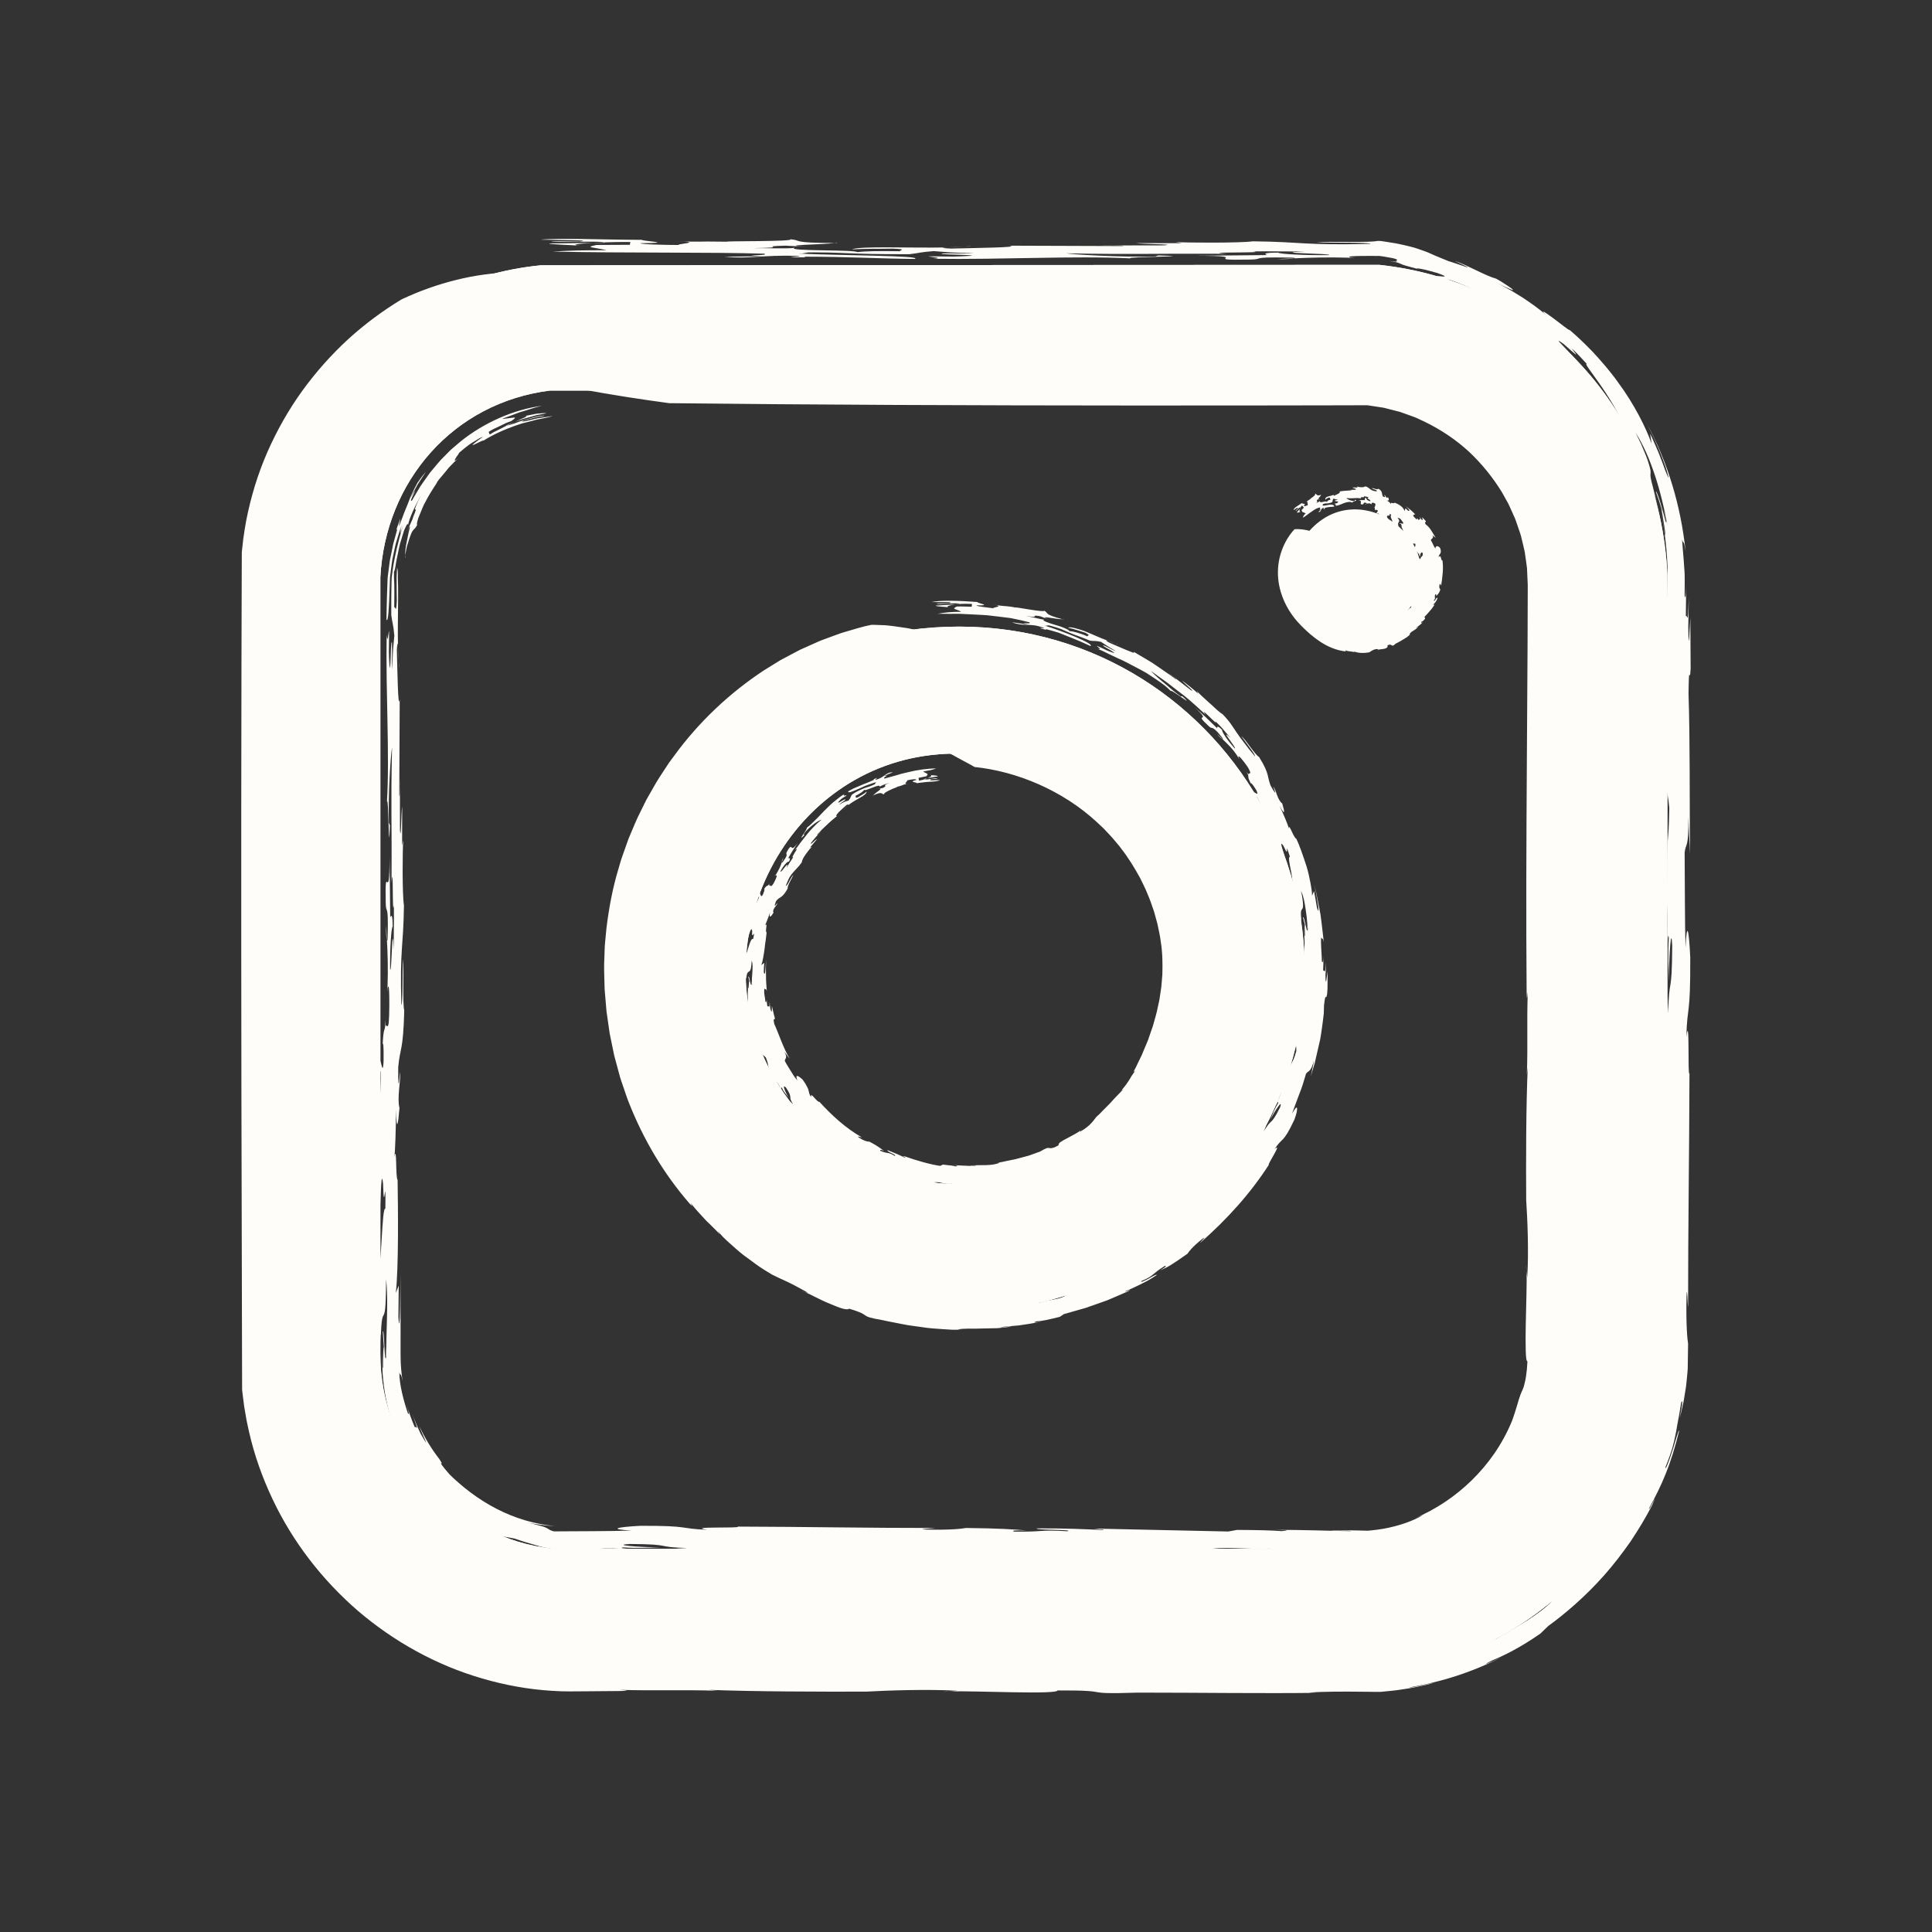 <?xml version="1.0" encoding="UTF-8"?>
<svg id="Layer_1" data-name="Layer 1" xmlns="http://www.w3.org/2000/svg" viewBox="0 0 1080 1080">
  <rect x="0" y="0" width="1080" height="1080" fill="#333333" stroke="none"/>
  <defs>
    <style>
      .cls-1 {
        fill: #fefdfa;
      }
    </style>
  </defs>
  <g>
    <path class="cls-1" d="M302.2,148.29l468.81-.24c90.65,9.71,156.82,82.25,161.06,173.02v444.28c-4.42,88.4-72.68,161.65-161.06,170.46-151.71,1.99-303.61.31-455.39.86-88.34-2.59-163.49-72.22-172.17-160.2l-.05-467.4c7.14-83.57,75.34-152.56,158.79-160.76ZM307.33,218.35c-53.91,6.75-91.94,50.63-94.71,104.37v434.12c-.16,54.99,41.99,103.62,96.98,108.94h455.48c54.69-5.7,97.07-54.14,96.98-108.94v-429.85c.22-55.34-42.09-103-97.03-108.89l-457.7.24Z"/>
    <g>
      <path class="cls-1" d="M302.2,148.29l468.81-.24c90.65,9.71,156.82,82.25,161.06,173.02v444.28c-4.42,88.4-72.68,161.65-161.06,170.46-151.71,1.99-303.61.31-455.39.86-88.34-2.59-163.49-72.22-172.17-160.2l-.05-467.4c7.14-83.57,75.34-152.56,158.79-160.76ZM307.33,218.35c-53.91,6.75-91.94,50.63-94.71,104.37v434.12c-.16,54.99,41.99,103.62,96.98,108.94h455.48c54.69-5.7,97.07-54.14,96.98-108.94v-429.85c.22-55.34-42.09-103-97.03-108.89l-457.7.24Z"/>
      <g>
        <path class="cls-1" d="M216.4,550.52c.05,1.06.13,1.33.23,1.41-.03.87-.06,1.7-.09,2.58l-.14-3.99Z"/>
        <path class="cls-1" d="M226.43,310.93c.03-.13.04-.22.07-.37.01.42,0,.94.1,1.06q-.25.36-.17-.69Z"/>
        <path class="cls-1" d="M222.86,369.86c.08,1.07.18,2.12.29,3.07-.11-.05-.2-1.33-.29-3.07Z"/>
        <path class="cls-1" d="M215.85,517.28c.14,2.7.29,5.44.44,8.27-.27-.89-.55-4.04-.44-8.27Z"/>
        <path class="cls-1" d="M222.47,361.66c.1,2.16.26,5.63.39,8.21-.2-2.5-.32-5.26-.39-8.21Z"/>
        <path class="cls-1" d="M287.74,235.93c-1.33.62-2.82,1.19-4.39,1.93-.12-.01-.4.07-.4-.03,1.55-.75,3.2-1.25,4.79-1.9Z"/>
        <path class="cls-1" d="M321.45,208.56c5.42.12,6.32.34,5.53.61-.95-.19-2.58-.39-5.53-.61Z"/>
        <path class="cls-1" d="M454.29,208.47c-1-.05-1.97-.12-2.84-.2,2.03.08,3.42.17,2.84.2Z"/>
        <path class="cls-1" d="M377.94,212.94c-.16.13-.5.23-1,.32-.49-.09-.28-.2,1-.32Z"/>
        <path class="cls-1" d="M853.33,710.44l-.29-3.2c.15.54.23,1.74.29,3.2Z"/>
        <path class="cls-1" d="M790.94,848.74c-.45.21-.87.37-1.3.54.43-.17.85-.32,1.3-.54Z"/>
        <path class="cls-1" d="M786.59,850.48c1.06-.42,2.04-.8,3.06-1.2-1.32.52-2.48,1.01-3.06,1.2Z"/>
        <path class="cls-1" d="M291.94,232.74c1.93-.23,5.17-.92,7.97-1.48,2.87-.29,5.28-.49,5.43-.19l-4.52.84c-1.51.27-2.95.8-4.42,1.18l-4.4,1.23c-1.44.48-2.84,1.08-4.26,1.61,1.48-.67,2.77-1.29,3.81-1.82,1.07-.42,1.88-.79,2.35-1.06.93-.55.49-.72-1.96-.31Z"/>
        <path class="cls-1" d="M875.52,321.55c.06,1.88.11,3.52.16,4.96.02,1.39-.03,2.41-.05,3.38-.05,1.89-.11,3.14-.18,3.98.04-2.02.08-4.06.12-6.09.02-2.09-.08-4.48-.11-6.62l.05.39Z"/>
        <path class="cls-1" d="M869.91,475.43c.02-.2.04-.42.06-.59-.01.34-.02.59-.03.95l-.03-.35Z"/>
        <path class="cls-1" d="M874.86,308.05c-.03-.89-.07-1.88-.01-2.41.38,2.86.27,3.04.01,2.41Z"/>
        <path class="cls-1" d="M213.86,584.82c-.04.95-.08,1.73-.13,2.94.03-1.31.08-2.19.13-2.94Z"/>
        <path class="cls-1" d="M868.99,465.25l.92,10.19c-.14,1.36-.29,2.75-.48,4.58-.73,1.88-.66-9.85-.44-14.77Z"/>
        <path class="cls-1" d="M874.86,308.05c.05,1.52.18,3.43.37,5.64.05.55.1,1.12.15,1.71,0,.59.02,1.2.02,1.83.02,1.25.04,2.57.07,3.94-.28-2.07-.48-4.13-.83-6.17-2.03-15.05-.43-8.43.22-6.94Z"/>
        <path class="cls-1" d="M309.84,211.28c6.3-.53-15.63-1.35-2.52-1.58l12.97,1.16c-2.15-.54,5.22-1.2,6.69-1.69,5.2,1.08-16.63,1.8-1.35,3.28,3.55.66,15.15.52,21.03.36-13.1.22.33,1.01,5.59,1.4,8.06-.46,20.95-.25,24.68-.95,1.23.25,7.48.39,11.76.27l.41-.36c9.63.31-3.27.35-.81.73,6.97.12,17.87-.66,29.23-.62-11.36-.04-20.81-.54-28.93-.95,20.71-.65-3.65-1.86-8.28-2.8,16.64.44,23.01,1.11,36.61,1.72,16.54-.76-1.29-2.68-5.47-2.79,15.12.53,30.95,1.69,39.06,2.1-11.25-1.43-9.32-1.88-19.45-3.03,12.12-.84,14.59.18,20.39.72-3.38-.13-8.6-.22-9.83.06,14.4-.13,11.95,2.08,19.45,3.03,10.65-.6,30.95-.89,29.59-2.18l-.14,1.38c12.48.33,6.48-.71,8.42-1.16,4.66.94-1.15,2.3,19.89,2.66-3.23-2.23,18.76-.2,18.17-2.23,9.83.13,14.3,1.26,24.54,1.02,11.32-1.15-15.49-2.74-21.6-2.4-14.2-.06,1.87.93-3.82.91l-13.58-.61c7.57-.43,22.42-.92,20.61-1.85,13.82.42-11.12.97,4.03,1.49l9.14-.52c15.12.52-3.18,1.55,16.55,1.82-13.19-.98,21.39,0,20.21-1.48.79,1.85,35.35.24,39.45,1.73l-10.45.42,2.32-.82c-11.36-.05-20.81-.54-32.55-.22,9.23.68-3.16,1.55,7.57,2.15,20.17,1.1,5.38-.99,8.22-.98l16.05.99-10.89.78c12.49.33,29.55.4,46.8.29,25.48-1.09-3.12-1.03,15.13-2.06,8.16.4,6.17.86,17.75.72-6.25.53-11.14-.23-15.49-.16-5.6,1.17,20.77.55,19.58,1.65,4.76-.44,3.85-.91.1-1.39,19.5.45,38.26.25,45.58-1.19l8.41,1.42c33.38-.51-22.82-1.29,5.26-2.19,2.99-.02,5.97-.04,8.83-.06h.83c.27.01.57.08.76.1l1.25.19c.73.11,1.44.23,2.15.34,1.41.23,2.78.46,4.1.68,1.31.25,2.58.39,3.75.73,1.16.33,2.26.65,3.28.94,2.03.61,3.74,1.16,5.02,1.64l-5.24-1.33c-1.76-.4-3.48-.98-5.27-1.18.5.13.97.25,1.4.37.43.16.83.3,1.21.44.75.29,1.41.55,2.03.79,1.22.49,2.25.9,3.43,1.37,1.17.49,2.52.88,4.28,1.62,1.75.77,3.97,1.71,6.98,2.93,2.21.7,3.51,1.28,4.47,1.62.96.34,1.54.5,2.17.71.63.21,1.3.47,2.43,1.02,1.12.57,2.75,1.32,5.04,2.97,3.08,1.71,5.58,2.98,7.45,4.06,1.83,1.16,3.15,1.95,4.07,2.45,1.84,1,2.07.81,1.45,0-.61-.81-2.07-2.25-3.58-3.72-.38-.37-.76-.74-1.13-1.1-.39-.33-.77-.65-1.14-.96-.72-.61-1.34-1.17-1.76-1.61,1.17.62,2.17,1.15,2.99,1.59.83.43,1.45.86,1.98,1.14,1.04.59,1.56.8,1.73.74.33-.1-.77-1.26-2.09-2.51-2.76-2.33-6.49-4.85-.35-.9l-3.55-1.73,2.28,1.62,1.13.81,1.07.9,4.24,3.61c2.89,2.3,5.4,5.04,7.98,7.65-2.08-1.54-3.72-2.77-5.01-3.79-1.29-1.01-2.36-1.64-3.08-2.22-1.48-1.11-1.89-1.62-1.98-1.91-.18-.57.89-.26-2.88-1.98l-1.26-.88-1.33-.77-2.66-1.53-5.32-3.04c.74.66,2.83,2.01,5.58,3.71.69.42,1.41.87,2.17,1.33.77.45,1.54.94,2.29,1.52,1.52,1.11,3.12,2.27,4.7,3.43,3.26,2.2,6.03,4.94,8.32,6.96,1.11,1.04,2.12,1.91,2.78,2.69.66.78,1.1,1.36,1.24,1.67.24-.07.06-.87-1.37-2.74-.76-.88-1.84-2.03-3.34-3.47-.75-.72-1.6-1.52-2.57-2.4-.49-.44-1-.89-1.54-1.38-.58-.43-1.2-.88-1.84-1.36,2.49.95,4.71,2.3,7.08,3.51,1.45,1.19,2.72,2.35,3.87,3.44,1.09,1.16,2.01,2.29,2.89,3.31,1.75,2.05,3.27,3.71,4.96,4.97,3.96,3.96,1.75.5.67-1.33-.58-.87-.83-1.36.3-.39,1.07,1.02,3.4,3.61,7.81,9.01,2.14,3.06,3.97,5.74,5.53,8.12,1.48,2.44,2.55,4.66,3.56,6.58,2.08,3.82,3.06,6.91,4.03,9.64.48,1.37.93,2.67,1.39,3.99.48,1.31.76,2.74,1.22,4.23.43,1.51.91,3.13,1.49,4.97.65,1.82,1.13,3.94,1.74,6.38-.46-.95-.86-2.67-1.57-4.84-.75-2.16-1.67-4.81-2.69-7.77,1.52,6.35-2.57-4.26.47,6.17.38.69.82,1.6,1.31,2.7.39,1.13.8,2.46,1.24,3.94.82,2.97,1.97,6.53,2.45,10.53.3,1.99.61,4.06.92,6.16.19,1.05.22,2.12.27,3.2.05,1.07.1,2.15.16,3.23.09,2.15.17,4.3.26,6.41,0,1.92,0,3.8-.01,5.61.64-3.79,1.27,5.52,1.64.98-.16,7.35-.36,14.14-.89,17.28-.88-29.51-1,28.57-2.17,5.64.06,22.98,1.13,27.41,1.75,41.68.36-.94.74-26.46,1.24-6.08-1.24,23.43-1.72-4.2-3.21,14.03l-.44-14.74c-1.51-1.85-.38,25.52-.71,29.31.38,9.09.43-12.67,1.45-3.79.33,13.58-.62,20.4-.06,29.07,1.02-8.44.62-3.06,1.54-12.67-.03,31.85,1.19-1.63,1.83,22.7-.2,7.72-1.09,2.81-.86,15.26-1.1-7.27-1.47-6.35-1.5-26.47-1.6,7.03.38,26.47-.59,40.52-.12-11.26-.32-3.52-.08-15.71-1.34-1.65-1.54-6.16-2.79,4.94.36-13.08,1.8-18.74,1.42-37.47-1.36-5.15-1.06,22.97-2.83,23.19-.89,9.31-.15,31.99.5,42.32-1.09,18.17-1.13,40.47-2.72,54.39.51,13.14-1,45.94-.54,70.73.79,3.79.51,30.44,1.38,15.21-.26,2.15-.41,22.73-1.12,17.35.26-2.12.05-4.44.09-8.88l-.98,3.96c.41,11.95-.85,25.33-.26,36.8.78,3.74.51-21.54,1.44-13.82-1.47,11.02-2.1,55.96-1.48,70.26.19,9.55,1.43,10.85,1.32,15.02-.34,5.59-1.19,11.14-2.41,16.59-.03,2.01.41,2.37.06,5.54-1.92,8.16-4.51,13.32-6.8,17.93-.54,1.27-1.02,2.42-1.46,3.46-.47,1.02-.88,1.93-1.25,2.74-.73,1.62-1.26,2.82-1.64,3.66-.73,1.69-.67,2.02-.06,1.43,1.23-1.15,4.5-6.04,7.23-11.16,1.55-3.95,2.99-7.95,4.12-12.03,1.77-4.31,3.08-9.82,3.94-13.24.76-3.44,1.18-4.79,1.08-.8-1.41,6.38-1.88,6.03-2.71,8.18-.39,2.49-.96,4.93-1.52,7.4-1.42,3.53-4.14,10.12-7,15.26-2.86,5.14-5.56,8.92-5.34,7.76-3.61,6.68-8.51,13.27-13.89,19.11-5.36,5.87-11.17,11-16.36,15.33,3.54-3.02,2.84-2.86,1.59-2.14-1.29.68-3.23,1.82-2.35.73,4.23-3.27,8.22-6.85,11.92-10.69-4.61,4.44-10.72,9.36-17.18,13.57-6.44,4.25-13.2,7.77-18.64,10.39.78-.05,1.31-.09.96.27-.35.35-1.56,1.12-4.36,2.47,1.96-.96,1.59-.99.22-.6-.68.21-1.62.49-2.65.81-1.04.28-2.17.59-3.23.87-2.1.6-3.95.9-4.13.8-.19-.14,1.3-.65,5.61-2.39,6.55-2,12.53-4.45,20.17-8.96,2.16-2.05.3-1.17-3.08.37-3.33,1.63-8.3,3.74-11.98,4.91-4.5,1.73-11.31,3.91-18.7,5.29-1.85.35-3.74.6-5.61.9-.94.1-1.89.2-2.83.3-.94.08-1.84.22-2.93.27-3.68-.11-7.23-.21-10.42-.31-7.96.27-10.3,1.6-23.9.82,17.32-1.12-16.38-1.87-20.87-3.04-13.12.51-21.3-.98-31.82-.03,5.37.41,25.53.38,30.67,1.25.73.83-4.45,2.19,15.47,2.63-23.93.42-14.06-.71-25.08-1.05l8.19.11c-3.73-.33,3.31-.97-3.97-.98-28.08.31-33.02,1.19-51.99,2.24,4.23-.6-4.43-1.17-8.91-1.21-18.25.76.24,1.77-10.96,3.01-6.35-.77-18.78-.54-14.57-1.15-7.23-.02-3.48.32-8.65.56-4.67-.7-10.09-1.1-20.12-1.09.91.36,2.32.9,11.93.71-10.78.3-14.72,1.56-10.05,2.25l17.55-.47c7.98.85-16.37.36-15.7,1.19,7.74.2,13.58-.33,18.51-.11-4.93.89-20.12.03-29.02-.06-14.06.15-8.9,1.03-9.12,1.5-23.9-1.42,27.62-1.6,5.36-2.95-8.43-1.03-29.74-.89-44.73-1.1,12.87-1.17-1.43-1.66-16.88-2.06,20.14-.03,5.15-1.36,28.81-.59l.47-.94c-10.08.02-22.01.42-32.08.44,2.1.25-.24.47,3.06.62l-30.01-.42,3.05.62c-18.49.11-41.22.82-52.24.47,8.91.09,16.62-.83,7.28-1.1-5.4-.41-15.24-.86-23.66-.77-4.44,1.07-36.31,1.05-16.16,2.13-25.99-.56-16.39-.76-41.24-1.42l16.64.28c2.1-.86-11.72-2.3,4.21-2.84-18.73-.55-6.79-2.07-31.87-2.27-10.18.52,3.04,1.74,17.12,1.96-7.09.07-13.54.54-20.87-.05-5.36.71,13.35,1.25,12.65,1.54-12.89.05.25-.47-11.92-.71-21.31-.98-13.58,1.45-33.97.83,4.46.04,12.39-.23,7.03-.64-3.43-.01-6.23-.02-8.56-.03-2.32-.04-4.2.03-5.69-.3-1.5-.23-2.66-.41-3.61-.6-.95-.22-1.71-.42-2.4-.61-1.39-.38-2.54-.71-4.53-1.33-1.99-.58-4.84-1.37-9.49-2.99-2.75-.54-4.53-.92-5.94-1.14-1.42-.2-2.47-.31-3.68-.58-1.21-.28-2.66-.56-4.76-1.44-2.13-.83-4.98-2.12-8.92-4.43,2.9,1.77,5.9,3.39,8.96,4.87-6.71-2.53-13.85-6.62-19.72-11.22-3.69-3.07-7.15-6.24-10.26-9.64-1.61-1.64-3.04-3.42-4.53-5.13-1.39-1.78-2.83-3.5-4.11-5.34-5.23-7.22-9.49-14.86-12.78-22.89-3.35-8.01-5.69-16.42-7.13-25.2-.68-4.39-1.18-8.87-1.31-13.45-.22-4.57.02-9.24.12-14.08-.09,4.62-.28,9.19-.05,13.74.41,2.29.23-.56.29-3.95.03-3.37.22-7.38.44-7.26l-.56-8.64c.45-1.18.67,3.68.88,8.18.18,4.55.52,8.54.9,6.03-.15-1.11-.18-3.94-.1-5.57l.14,3.98.22,3.87c-.2-4.31-.1-8.68-.02-12.75.11-4.09.21-7.99.31-11.75.19-7.52.23-14.49-.5-21.28-.18,35.14-2.64,5.37-3.11,39.8.36-18.23-.97-3.24-1.36-5.12-.2-9.61.7-4.71.4-15.49-.65.25-1.24,23.45-1.72,13.13,1.01-1.17.81-10.76,1.51-15.43-.27-7.97-.65.2-.97-3.3.05-4.43.49-7.03.35-11l-.62,3.02c-.89-22.22.95-6.77.68-32.04.83-.71.63,7.03.47,17.56,1.83,5.36,1.98-32.55,3.96-30.45.31-23.89-.77,6.32-1.27-14.05-1.24-11.23-1.33,14.98-2.21,20.15l-.78-21.12c-1.6,7.04-1.09,20.16-2.54,23.9-.08-15.69.32-13.82.89-29.76,1.21,25.78,1-11.22,2.55,3.53-.41-11.93-.74-8.19-.74-25.51-.35,11-1.3.43-1.33,14.98.12-23.41.47-17.08.59-40.49,1.13-7.28,1.47,23.67,2.28-4.47.01-6.09-.42-4.9-.41-1.33-.44-20.11,1.4,4.14,1.98-8.48.14-8.78-.3-11.95-.57-8.32.63-13.17,1.38-5.87,1.63-14.63l.14,3.99c.33-3.74,1.93,6.55,2.01-12.41,0-13.84-.64-9.51-1.01-9.84.39-10.75.06-19.01-.33-26.38.22.75.44-.07.45-3.34.37-18.26-.95-10.52-1.12-17.32-.56-26.03,2.09,3.28,2.15-25.74l.36,33.72c.55-1.4,1.38-2.11,1.36,5.16-.83.67-1.54,12.62-1.42,23.88.96,3.26,1.07-30.21,2.11-11.23-.17-6.79.1-16.19.01-24.58-1.03,8.42-.2-26.93-1.34-12.41.26-36.77-.46-42.16.3-75.86-.62,3.03-2.25,24.53-1.78,42.1l.57,1.45c-.69,21.97-.65-17.14-1.63-13.17,1.57-27.12-.74-60.16-.17-93.38.53,5.86.83-.73,1.37-2.12-.14,13.35-.35,11.01.32,20.84.73-1.85.45-9.82.97-14.02.8-3.48.01,10.06.44,14.79.42-12.67.53-11.47,1.19-18.97-.63-7.02-1-6.08-1.71-11.5-.04-7.84.02-13.5.13-17.98.03-1.11.04-2.18.11-3.14.12-.91.24-1.77.35-2.59.23-1.63.45-3.1.65-4.53,1.09-5.68,1.97-10.81,5.44-22.12-1.15,3.08-1.32,4.35-1.5,4.57-.13.24-.04-.5.05-1.21.17-1.41.33-2.69-1.39,4.3.71-2.56,1.17-5.2,2.15-7.67-1.12,2.33-1.78,5.07-2.69,7.87-.98,2.79-1.51,5.82-2.16,8.85-.76,3.04-1.03,6.09-1.41,9.08-.15,1.52-.45,2.91-.48,4.46-.05,1.54-.09,3.04-.14,4.49-.38,11.61-.84,20.03-1.8,18.14.05-4.45.15-8.59.27-12.64.07-2.02.14-4.03.21-6.03.04-1,.07-2.01.11-3.01.03-1.01.05-2.03.22-2.98.25-1.93.51-3.9.77-5.92.15-1.01.2-2.03.44-3.06.21-1.03.43-2.09.66-3.16.22-1.07.43-2.16.66-3.28.23-1.11.4-2.26.77-3.39.63-2.28,1.28-4.67,1.98-7.19l-.57.75c.41-1.85,1.02-3.14,1.34-4.12.36-.97.59-1.58.74-1.92.29-.68.23-.29.06.44-.35,1.47-1.13,4.28-.37,2.66,1.59-3.89,2.61-7.18,3.87-9.91,1.18-2.76,1.91-5.24,3.02-7.37,1.03-2.17,1.96-4.22,3.13-6.28,1.31-1.97,2.81-3.98,4.73-6.18-1.56,2.41-3.21,4.76-4.69,7.21l-4.08,7.56c7.03-10.9-1.78,3.36.97,1.26,1.37-2.49,3.08-5.08,4.73-7.94.89-1.39,1.94-2.74,2.93-4.18.5-.71,1.01-1.44,1.53-2.17.51-.74,1.03-1.48,1.65-2.16,2.4-2.77,4.69-5.86,7.59-8.56.69-.7,1.39-1.41,2.09-2.12.7-.71,1.39-1.45,2.19-2.07,1.54-1.31,3.11-2.64,4.68-3.97,12.89-10.33,29.57-17.76,45.41-19.79-4.49.95-7.2,2.11-10.35,2.99-.78.23-1.59.46-2.45.71-.83.32-1.72.66-2.68,1.02-.96.36-2,.75-3.15,1.18-1.14.44-2.43.83-3.75,1.53,1.36-.23,2.71-.35,3.84-.5,1.12-.15,2.04-.3,2.62-.33,1.17-.07,1.01.32-1.38,1.97-1.08.43-2.23.74-3.27,1.27l-3.16,1.52-3.16,1.5c-1.07.46-2.02,1.16-3.04,1.73l.6,1.48c.81-.48,1.62-.96,2.42-1.43.84-.41,1.67-.81,2.49-1.21,1.63-.81,3.21-1.62,4.69-2.41.51-.01,2.03-.37,3.97-1.06,1.96-.63,4.31-1.73,6.81-2.31,2.47-.65,4.88-1.46,6.8-1.8,1.94-.29,3.3-.43,3.57-.23l-2.9.46c-.48.08-.97.14-1.45.23l-1.42.37-5.68,1.44c-2.66,1.13-.66.78,2.98-.05.91-.22,1.92-.46,2.99-.72.54-.12,1.07-.29,1.64-.38.57-.08,1.15-.17,1.73-.25,2.32-.35,4.69-.7,6.71-1-1.88.59-4.37,1.16-7.3,1.68-1.49.19-2.99.74-4.63,1.12-1.63.41-3.36.84-5.14,1.29-7.01,2.21-14.91,5.35-21.87,9.73.3-.64-3.03,1.23-4.87,2.06-.92.42-1.45.58-.92.04.26-.27.79-.72,1.67-1.4.44-.34.96-.73,1.58-1.2.61-.48,1.33-1,2.23-1.49-.12-.1-.79.06-1.72.55-.92.51-2.15,1.27-3.54,2.15-2.87,1.64-5.95,4.34-8.44,6.43,1.42-.94-.81,1.33-1.59,2.94-.43.77-.59,1.26.02.92.31-.17.81-.55,1.57-1.21.78-.64,1.92-1.45,3.37-2.62-1.4,1.11-2.6,1.94-3.48,2.74-.86.82-1.53,1.46-2.08,1.98-1.09,1.06-1.68,1.67-2.29,2.33-.31.33-.62.66-1.01,1.08-.35.44-.77.97-1.31,1.64-.55.67-1.22,1.48-2.08,2.51-.86,1.03-1.97,2.23-3.08,3.9.88-.76-3.37,4.82-6.53,11.14-.92,1.5-1.49,3.2-2.16,4.69-.64,1.51-1.22,2.92-1.68,4.1-.74,2.44-1.02,3.97-.55,3.65-1.13,2.28-1.59,2.06-2.57,3.45-.54.68-1,1.84-1.73,3.95-.36,1.05-.77,2.35-1.25,3.95-.27.79-.46,1.69-.63,2.67-.18.99-.38,2.06-.6,3.22,0-1.16.09-3.38.5-5.76.48-2.38,1-4.97,1.41-6.99.44-2.01.9-3.41.73-3.53-.07-.06-.27.22-.63.92-.17.35-.4.81-.68,1.38-.26.58-.48,1.31-.78,2.16.26-.74.47-1.49.78-2.21l.95-2.15,1.87-4.28c.45-1.61,1.01-2.67,1.28-3.48.3-.79.46-1.27.52-1.55.12-.56-.12-.31-.32-.18-.19.13-.33.15.01-.87.38-1.01,1.03-3.17,3.21-6.99-2.74,4.37-7.13,13.99-7.16,16.47-.09-1.23-.75-.33-1.72,1.74-.54,1.02-.91,2.41-1.4,3.94-.46,1.55-.98,3.26-1.5,5.01-.48,1.76-.76,3.62-1.15,5.37-.34,1.75-.77,3.43-1,4.87-.4,2.89-.82,4.94-1.21,5.13.06.98.07,2.03.04,3.21.06,1.26.14,2.71.17,4.33.07,3.26.04,7.3-.04,12.59.55-1.43,1.07,4.43,1.45-3.76-.08-3.39-.07-6.32-.09-9.33,0-.75-.02-1.51-.02-2.29-.02-.78-.04-1.57.04-2.27.1-1.46.18-3,.22-4.7.41.99.51,2.99.41,5.71.16,3.04.19,6.87.17,11.13-.04,8.51-.28,18.69-.07,27.47-.16-2.46-.35-3.17-.64,1.68.3,10.73.65,34.4,1.6,27.64l-.25,54.05c.47.26.2-7.71.35-11l.04,30.18c.64,7.06.64-10.25,1.25-13.28l-.04,21.76.62-3.03c-.41,5.35-.6,30.41.4,36.5-.3,23.85-2.36,23.38-1.45,55.69,1.01-1.18.36-18.26,1.03-25.74.35,6.31-.37,25.5.59,28.78-.59,23.16-2.39,20.59-3.38,31.81-.08,18.94.86,2.1,1.15,2.85.06,5.6-1.8,14.72-.44,19.85-.74,9.13-1.62,14.28-1.95.7.01,10.07-.48,24.35-.92,26.89,1.5-8.14.59,11.5,1.82,12.64.26,15.25.62,48.95-1,63.22l1.63-4.22-.18,17.8c.98,13.31,1.04-15.68,1.13-24.58.03,12.06.06,22.13.09,31.9,0,2.44,0,4.87-.01,7.3,0,1.22,0,2.43,0,3.66,0,1.24,0,2.47.02,3.53-.02,4.46.41,9,1.11,13.82-1.14-5.59-.98-2.19-1.82-4.85,0,6.84,2.44,16,4.72,22.68.48.74.73.87.64.17-.04-.35-.17-.91-.4-1.71-.19-.81-.47-1.86-.85-3.18,1.18,4.35,2.79,8.59,4.56,12.74.23-.69,1.04.45,1.17.22.15-.23-.58-1.78-2.56-8.08,1.27,3.91,2.85,7.72,4.63,11.44,6.83,11.8.24-.86-.68-4.06,3.04,6.42,6.73,12.55,11.09,18.16,2.11,3.2,1.28,2.48,1,2.43-.24-.07-.09.68,4.8,6.27,7.1,6.94,16.02,13.95,26.27,19.19,5.11,2.63,10.52,4.82,16.05,6.45,1.39.37,2.78.75,4.16,1.12,1.4.3,2.79.61,4.18.91,1.4.23,2.8.46,4.18.69,1.34.15,2.67.3,4,.45l-3.74-.22-3.9-.43c-2.59-.36-5.19-.76-7.76-1.36,6.54,1.67,9.17,2.26,10.61,3.01,1.45.71,1.75,1.27,3.81,1.89.3.03.6.07.91.1h.71c.91-.01,1.85-.02,2.79-.03,1.89-.01,3.83-.02,5.8-.03,3.94-.02,8-.04,12-.06,7.99-.05,15.71-.13,21.67-.34-13.57-.79-7.97-1.96,4.68-2.66,28.56-.12,21.56,1.63,37.48,2.21-12.4-2.01,19.92-.68,17.12-1.77,36.3.08,72.81.8,110.31.77-.73.29-11.49.59-4.91.89,13.78.32,20.34-.5,22.23-.89,17.81.18,28.07.82,33.96,1.41-7.74-.2-8.44.09-7.01.64,17.79.18,12.87-1.17,29.74-.23,4.44-1.07-18.76-.54-17.12-1.59,15.71-.08,25.56.38,37.02.91,2.59-.68-10.53-.17-1.86-.73,24.32.53,53.62,1.16,71.89,1.56l4.91-.89c11.71.06,19.44.26,24.82.67,6.33-.35,1.39-.58-4.69-.7,15.69-.08,34.91.65,43.81.74-1.42-.54-8.91-.09-11.5-.53,4.91-.05,10.15.02,15.45.14l3.98.1,1.17.04,1.53-.15c2.38-.18,4.72-.58,7.03-.91,9.17-1.63,17.34-4.62,22.32-7.75-1.41.56-3.03,1.18-4.48,1.85,12.09-5.21,22.52-12.27,31.64-21.13,9.08-8.88,16.93-19.67,22.52-33.04.6-1.55,1.05-2.96,1.47-4.23.43-1.26.79-2.38,1.07-3.39.61-2,1.07-3.5,1.39-4.68.73-2.34,1.15-3.32,1.58-4.29.42-.98.99-1.92,1.54-4.28.28-1.18.68-2.7.94-4.76.34-2.05.57-4.65.73-7.94-.3-.04-.52-.62-.66-1.63-.15-1.03-.21-2.39-.29-4.37-.13-3.84-.09-9.07.02-14.67.21-11.2.67-23.88.45-29.9l.35,3.83c.97-14.07.1-33.5-.56-43.34-.14-21.29-.11-53.17.87-74.46l-.51,4.23c.65-17.58-.12-28.56.53-46.17-.18.48-.48,7.05-.65.24-.36-42.39-.15-85.2.12-127.97.13-21.39.26-42.77.39-64.08.04-10.66.07-21.3.11-31.92v-3.97s-.17-3.68-.17-3.68l-.16-3.68-.08-1.84c-.05-.61-.16-1.21-.24-1.82l-1.02-7.27c-.5-2.39-1.13-4.76-1.68-7.14-.44-2.3-1.33-4.49-2.07-6.73-.76-2.23-1.45-4.5-2.51-6.63-.99-2.16-1.89-4.37-2.95-6.51-1.17-2.09-2.34-4.18-3.51-6.29-5.03-8.22-11.19-15.87-18.37-22.63-7.25-6.7-15.59-12.29-24.57-16.7l-3.41-1.59c-1.13-.54-2.26-1.09-3.47-1.47-2.37-.85-4.74-1.7-7.11-2.55-2.44-.62-4.89-1.25-7.34-1.88l-1.84-.47-1.88-.28-3.76-.58-3.43-.53h-3.59c-2.77.01-5.54.02-8.32.03-5.55.01-11.12.02-16.7.03-11.16.02-22.38.03-33.64.05-22.51,0-45.16.02-67.79.03-90.52-.04-180.71-.38-260.35-1.31,0,0-75.55-10.01-64.19-14.1Z"/>
        <path class="cls-1" d="M212.45,601.63c.02.74.03,1.43.05,2.29-.04-.86-.05-1.59-.05-2.29Z"/>
        <path class="cls-1" d="M374.69,865.1c-1.78-.01-3.58-.02-5.37-.03,1.77-.02,3.54-.02,5.37.03Z"/>
        <path class="cls-1" d="M699.05,868.48l-6.79-.09c2.94,0,5.07.04,6.79.09Z"/>
        <path class="cls-1" d="M869.44,490.07c.68,2.58,1.93-10.79,2.52.68.06,40.25-2.71,17.13-2.54,58.56l-.79-21.05c1.23,1.13,1.91-13.61,2.01-29.76l-.89-4.93c-.26,2.76-.48,5.71-.67,8.78-.11-6.09.6-4.93.35-12.29Z"/>
        <path class="cls-1" d="M869.13,503.87c-.02-.3-.04-.69-.06-.99,0-.15.02-.34.03-.52.01.5.02.93.03,1.51Z"/>
      </g>
      <g>
        <path class="cls-1" d="M753.05,144.28c1.25-.05,1.57-.13,1.67-.23,1.03.03,2.01.06,3.06.09l-4.72.14Z"/>
        <path class="cls-1" d="M467.06,135.84c-.18,0-.29,0-.5,0,.55-.09,1.22-.18,1.36-.28q.52.18-.86.29Z"/>
        <path class="cls-1" d="M539.09,137.92c1.26-.08,2.5-.18,3.62-.29-.06.11-1.57.2-3.62.29Z"/>
        <path class="cls-1" d="M713.72,144.84c3.19-.15,6.44-.29,9.78-.44-1.05.27-4.77.55-9.78.44Z"/>
        <path class="cls-1" d="M529.38,138.31c2.55-.1,6.66-.27,9.7-.39-2.96.2-6.22.32-9.7.39Z"/>
        <path class="cls-1" d="M331.32,135.77c1.96-.11,4.1-.2,6.44-.28.15.07.52.11.48.2l-6.92.09Z"/>
        <path class="cls-1" d="M287.58,160.35c-5.93,1.14-6.97,1.16-6.18.7,1.08-.03,2.91-.22,6.18-.7Z"/>
        <path class="cls-1" d="M172.29,246.33c.59-.95,1.18-1.87,1.72-2.68-1.17,1.95-2.01,3.26-1.72,2.68Z"/>
        <path class="cls-1" d="M227.14,180.41c.08-.2.36-.5.8-.89.52-.22.38,0-.8.89Z"/>
        <path class="cls-1" d="M530.98,945.48l-3.79.28c.64-.15,2.05-.23,3.79-.28Z"/>
        <path class="cls-1" d="M738.12,946.3c.65,0,1.23-.01,1.84-.02-.61,0-1.19.01-1.84.02Z"/>
        <path class="cls-1" d="M744.26,946.23c-1.49.02-2.87.03-4.3.05,1.86-.03,3.5-.07,4.3-.05Z"/>
        <path class="cls-1" d="M324.69,137.4c-5.02-.51-17.49-.67-17.77-1.32l24.4-.31c-8.67.48-13.1,1.19-6.63,1.63Z"/>
        <path class="cls-1" d="M158.66,786.44c.53,3.61,1.15,6.27,1.54,8.29.38,2.02.64,3.37.84,4.26-.58-2.12-.91-4.34-1.38-6.5-.48-2.16-.77-4.33-1.08-6.43l.09.37Z"/>
        <path class="cls-1" d="M257.62,916.42c-.2-.1-.42-.21-.6-.31.36.15.62.27.98.42l-.38-.12Z"/>
        <path class="cls-1" d="M157.78,774.72c.1-.92.2-1.95.33-2.48-.03,3-.16,3.17-.33,2.48Z"/>
        <path class="cls-1" d="M793.62,150.63c1.09.31,2,.5,3.37.93-1.49-.45-2.52-.66-3.37-.93Z"/>
        <path class="cls-1" d="M246.7,912.54c1.78.77,3.62,1.37,5.44,2.02,1.82.64,3.62,1.32,5.48,1.85,1.38.7,2.79,1.42,4.65,2.36.86.73-1.79-.14-5.32-1.49-1.78-.63-3.69-1.57-5.52-2.4-1.82-.84-3.52-1.64-4.73-2.35Z"/>
        <path class="cls-1" d="M157.78,774.72c-.02.2-.04.4-.06.61,0,.08-.02.27-.03.26h-.03s-.05.04-.05.04c-.01.04,0,.19-.02.29.06.91.12,1.9.18,2.96.08,1.07.17,2.21.27,3.41.13,1.2.33,2.46.52,3.77-.52-1.95-1.02-3.91-1.39-5.9-.2-1.76-.36-3.2-.49-4.37.03-.85.06-1.5.08-1.99.08-1.55.18-2.1.3-2.1.23,0,.51,2.2.72,3.01Z"/>
        <path class="cls-1" d="M300.06,155.67c-3.48.7.85.47,4.45.4,3.63-.05,6.25-.05-1.46.82l-7.31.3-7.32.63c2.47.03-5.53,2.39-7.01,3.22-1.47.11-1.12-.26,0-.78,1.13-.49,3.02-1.14,4.57-1.73,1.55-.6,2.76-1.11,2.51-1.34-.27-.29-1.98-.21-6.33.34-1.03.03-2.61.3-4.48.73-1.87.44-4.09.88-6.31,1.61-2.23.71-4.57,1.35-6.67,2.17-2.11.8-4.06,1.55-5.64,2.14,7.02-2.65,6.86-2.86,4.19-2.19-1.33.35-3.3.85-5.27,1.5-1.96.67-3.96,1.35-5.4,1.84-2.09,1.03-4.49,2.22-6.97,3.45-2.46,1.28-4.98,2.64-7.35,3.94-2.33,1.39-4.53,2.68-6.33,3.85-1.77,1.22-3.17,2.24-3.99,2.96-.33.13-.97.47-1.8.93-.81.5-1.81,1.14-2.89,1.86-1.07.73-2.24,1.51-3.39,2.29-1.1.85-2.19,1.69-3.17,2.44l-.16.58c-2.27,1.58-3.19,2.28-3.38,2.37-.19.09.33-.41,1.07-1.06,1.52-1.26,3.86-3.15,2.61-2.45-6.53,4.71-15.65,13.46-24.44,23.11,8.85-9.64,17.48-16.38,25.11-21.66-2.34,1.82-3.94,3.26-5.03,4.29-1.09,1.02-1.67,1.63-1.84,1.91-.35.57.91-.15,2.86-1.42,3.86-2.62,10.85-6.93,13.28-7.97-7.9,5.04-13.07,9-17.85,12.75-1.19.96-2.35,1.89-3.52,2.84-1.17.95-2.29,1.98-3.48,3.01-2.41,2.03-4.78,4.4-7.56,7.09-5.91,7.33-5.12,7.46-2.53,5.37,1.32-1.03,3.04-2.67,4.72-4.17,1.7-1.49,3.26-2.93,4.08-3.76-12.32,11.62-23.34,25.86-28.12,33.71,3.84-5.13,5.64-7.08,7.39-8.87.87-.9,1.7-1.77,2.77-2.95,1.09-1.17,2.49-2.61,4.38-4.72-3.72,5.64-5.92,9.02-7.84,11.57-1.81,2.61-3.45,4.31-5.21,7.03.94-1.64,2.24-3.66,3.36-5.44,1.09-1.79,2-3.35,2.29-3.98-2.16,3.4-3.71,5.78-4.98,7.52-1.21,1.77-2.17,2.88-3.04,3.77-1.77,1.76-3.03,2.71-5.39,6.3-2.34,5.59-5.59,13.76-7.44,20.57-.95,3.4-1.61,6.43-2.01,8.51-.3,2.11-.32,3.28.08,2.99l-1.3-.49c-.45,1.7-.82,3.09-1.12,4.22-.24,1.14-.4,2.03-.51,2.71-.22,1.37-.21,1.92-.11,2.11.2.39.8-.66.8.45-.99,2.47-1.49,2.05-2.29,3.94-.4.94-.87,2.47-1.5,5.23-.25,1.39-.52,3.1-.83,5.2-.07.52-.15,1.06-.23,1.63-.09.6-.08.56-.1,1.35-.02,1.32-.05,2.75-.08,4.31,2.23-3.83.19,22.19,2.22,21.5-.14,11.63-1.26,16.92-1.03,29.03,1.15,13.39,2.74-18.33,2.4-25.55.06-16.8-.93,2.21-.91-4.53l.61-16.07c.43,8.96.91,26.53,1.84,24.38-.43,16.35-.96-13.16-1.49,4.77l.51,10.81c-.53,17.89-1.55-3.76-1.83,19.57.98-15.61,0,25.31,1.48,23.91-1.85.93-.25,41.82-1.74,46.67l-.41-12.36.82,2.75c.05-13.44.55-24.62.24-38.51-.68,10.92-1.55-3.74-2.15,8.96-1.11,23.86.99,6.37.98,9.73l-.99,18.98-.78-12.88c-.34,14.78-.41,34.96-.31,55.37,1.08,30.15,1.03-3.69,2.05,17.9-.41,9.65-.86,7.3-.73,21-.53-7.39.24-13.18.16-18.33-1.17-6.63-.55,24.57-1.65,23.17.44,5.63.91,4.55,1.39.12-.46,23.07-.27,45.26,1.17,53.93l-1.42,9.95c.5,39.49,1.3-27,2.19,6.22.13,13.7.08,27.19-.5,33.18l-.04-11.87c-.77,9.08-1.32,8.39-1.84,22.91.14,10.32,1.09,4.79.3,17.25.8,31.47,2.18,9.65,3.48,4.62.75,22.96,2.71-11.6,2.11,3.91l-.32-4.18-1.88,23.8c-1.57-22.34,1.46-8.84-.12-17.69l-.12-13.3c-.8,4.18-.24,34.92-1.14,37.71.47.26,1.56-3.05,1.62-16.9l1.75,8.29c.17,8.01-1,13.31-.21,17.71,1.14,11.94,1.8-17.45,2.25,11.86.38,31.37-1.78,29.45-1.49,50.76-.39-2.19-.35-7.49-.41-14.13-.59,6.94-1.08-5.25-1.53,6.41.59,3.31.87,10.58.99,19.17,0,.39.02.78.02,1.17,0,.08,0,.06.03.25l.08.61c.14,1.03.27,2.06.41,3.11.13,1.05.27,2.11.4,3.17.18,1.06.37,2.12.55,3.18.66,4.26,1.64,8.45,2.52,12.35-.43-4.17,2.8,5.53,1.87.63.48,1.95.95,3.86,1.4,5.68.52,1.81,1.01,3.53,1.46,5.11.41,1.6.85,3.04,1.23,4.29.37,1.26.65,2.34.83,3.19-.77-1.88-1.39-3.4-1.89-4.63-.5-1.22-.81-2.16-1.08-2.82-.52-1.31-.67-1.54-.59-1.03.09.52.41,1.77.87,3.44.55,1.63,1.22,3.67,1.92,5.75.66,2.1,1.58,4.17,2.24,6.01.34.92.66,1.76.93,2.49.3.72.54,1.33.71,1.79.34.92.37,1.24-.05.62-.43-.62-1.36-2.14-2.7-5.04,5.13,11.74,9.47,18.11,13.11,23.36,1.93,2.56,3.6,4.92,5.61,7.27.98,1.19,1.98,2.42,3.06,3.73,1.11,1.28,2.3,2.64,3.59,4.13-.09-.26-1.23-1.85-2.67-3.81-1.43-1.97-3-4.43-4.21-6.23-1.19-1.82-1.83-3.12-1.48-2.75.19.18.63.77,1.45,1.87.85,1.08,2.08,2.67,3.77,4.89,3.67,5.28,5.34,7.71,5.9,8.67.53.98-.13.56-.93,0-1.58-1.11-3.69-2.82,2.41,5.37-1.83-2.04-3.74-4.03-5.53-6.11-1.73-2.13-3.59-4.17-5.23-6.37-.58-.21.06,1.21,1.66,3.34.78,1.08,1.76,2.36,2.85,3.76,1.09,1.4,2.42,2.83,3.72,4.34,1.29,1.52,2.7,3,4.09,4.41,1.39,1.4,2.66,2.83,3.94,3.99,2.52,2.36,4.43,4.3,5.2,5.04,3.96,3.24,1.33.84-1.17-1.74-2.44-2.64-4.83-5.32-.92-2.24,2.72,2.63,5.3,4.72,7.49,6.77,2.28,1.94,4.32,3.68,6.22,5.3,1.97,1.54,3.81,2.99,5.66,4.37,1.91,1.31,3.83,2.55,5.9,3.8-7.18-6.16-2.57-2.33-10.56-9.42,7,5.35,10.71,7.53,12.33,8.51,1.68.9,1.36.5.83-.05-.53-.55-1.26-1.26-.42-.97.42.14,1.23.52,2.66,1.29,1.43.76,3.43,1.98,6.4,3.48,1.82,1.07,2.86,1.77,3.6,2.3.75.5,1.18.85,1.77,1.27,1.19.78,2.88,2.05,9.2,4.68-1.94-.55-3.34-.95-4.68-1.33-1.33-.42-2.56-.9-4.2-1.59-.81-.36-1.72-.76-2.79-1.23-1.05-.52-2.23-1.16-3.63-1.9-2.81-1.46-6.36-3.57-11.03-6.62,2.79,2.85,9.12,6.71,16.63,10.32,7.5,3.65,16.15,7.03,23.43,9.85-2.97-.98-4.69-1.54-5.8-1.91-1.1-.39-1.59-.57-2.11-.75-.52-.19-1.07-.4-2.27-.89-.6-.25-1.36-.56-2.37-.97-.98-.46-2.21-1.04-3.74-1.76-2.19.45-7.02-1.39,3.97,4.78-1.72-.68-3.22-1.53-4.69-2.24-1.45-.75-2.85-1.4-4.15-2.17-1.3-.76-2.56-1.5-3.83-2.24-1.27-.72-2.53-1.49-3.8-2.33-1.28-.81-2.61-1.64-4.02-2.53-1.39-.91-2.85-1.88-4.43-2.92-.79-.51-1.62-1.04-2.48-1.59-.84-.58-1.71-1.18-2.62-1.81-1.83-1.24-3.84-2.56-5.95-4.13-1.36-.59-.79.13.83,1.57,1.6,1.47,4.41,3.45,7.31,5.63,5.93,4.19,12.84,8.31,12.55,9.16,4.5,2.84,12.75,6.88,21.54,9.88,8.76,3.11,18.01,5,23.81,5.86,2.51.61,5.08,1.33,7.75,1.77,2.66.5,5.36,1.06,8.12,1.37,2.75.38,5.52.76,8.25.93,1.37.12,2.74.23,4.1.35,1.39.08,2.84.09,4.25.14,11.31.32,21.97.68,30.22,1.47,15.55-.55,54.36.96,83.69.55,4.48-.78,36.02-.46,18-1.35,2.55.26,26.89.46,20.53,1.16-2.5-.26-5.26-.06-10.51-.11l4.68.99c14.14-.38,29.97.9,43.53.34,4.43-.78-25.48-.56-16.35-1.47,13.03,1.5,66.21,2.22,83.12,1.6,11.36-.2,12.71-1.42,17.45-1.55l19.08.09c2.24-.4,2.53-.87,6.08-1.37,9.41-.28,15.8.11,21.63.32,24.9-.85,11.6-1.81-1.17-2.6l-14.06.44c-10.27-.55-24.97-.3-16.34-1.42,7.13.11,6.89.58,9.41.83l8.27-.64c8.32.47,31.31.66,28.85,1.53,16.86-.68,36.23-.02,51.19-.83-10.26.63,2.77.89-.26,1.59l-17.98.37c14.4.16,35.18.65,48.75-.07-1.67-.53-2.22-.7,4.66-1.3-9.67.85,25.21.69,4.21,1.87-7.75-.21-14.96-.28-24.97-.1-6.56,1.24,9.21,1.23,18.06,1.82,5.54.05,13.72.13,22.38.22,2.17.02,4.36.04,6.55.06l1.64.02c.57,0,.92.04,1.44-.04,1.06-.11,2.12-.21,3.17-.32,4.24-.34,8.28-1.02,11.94-1.52,2.27-.52,4.11-1.09,5.84-1.62,1.74-.5,3.35-1.09,5.16-1.73,3.62-1.23,8.04-2.55,15.61-4.88-2.31,1.03-3.77,1.68-4.55,2.03-.77.38-.83.53-.35.51.98,0,4.05-.86,7.89-2.04,7.66-2.36,18.03-6.83,20.58-7.69,3.4-1.87,6.38-3.74,9.25-5.34,2.82-1.68,5.43-3.28,7.95-4.84,4.95-3.24,9.52-6.45,13.97-10.85-2.51,1.95-8.53,6.52-14.78,10.68-6.33,4.04-12.87,7.65-15.77,8.63-.57-.17.31-1.26-1.25-.99-.78.13-2.17.6-4.65,1.68-2.56.93-6.12,2.65-11.52,4.7,12.65-5.64,16.1-7.84,18.24-8.53,2.03-.9,2.53-.69,8.1-3.88-2.72,1.66-5.5,3.21-8.27,4.76,3.94-1.87-2.86,2.82,4.49-1.47,3.56-2.05,6.57-4.2,9.36-6.05,2.7-1.97,5.13-3.75,7.29-5.46,2.12-1.76,4.06-3.33,5.8-4.88,1.7-1.59,3.29-3.06,4.81-4.47,5.86-5.88,10.53-11.07,17.23-19.78-1.33,2.08-.29,1.29,1.5-.54.89-.92,2.01-2.06,3.03-3.3,1.02-1.24,2.02-2.49,2.82-3.52,1.56-2.15,2.55-3.88,3.32-5.14.75-1.27,1.2-2.11,1.44-2.65.48-1.09.12-.97-.4-.67-.52.31-1.19.82-1.34.54-.17-.29.27-1.3,1.69-4.2,1.11-1.45,2.49-3.25,3.69-5.19,1.2-1.95,2.41-3.93,3.42-5.58,1.87-3.4,3.03-5.46,2.2-3.17,1.94-3.69,2.23-4.66,2.43-5.35.19-.69.23-1.12,1.36-3.86,1.45-2.29,2.71-4.92,4.3-8.25.7-1.7,1.45-3.6,2.27-5.75.85-2.14,1.53-4.62,2.4-7.38-.33.45-.74,1.03-1.45,2.82-.37.89-.75,2.1-1.36,3.72-.61,1.61-1.33,3.66-2.21,6.29.96-2.95,1.73-5.45,2.24-7.47.45-2.04.71-3.59.79-4.61.17-2.04-.36-1.97-1.48.47-1.72,6.42-4.01,12.69-6.45,18.89-2.31,3.94-.32-.27,1.66-5.6,2.05-5.3,4.04-11.72,3.49-11.49-2.92,8.24-4.88,14.6-7.48,19.56.36-1.37,1.21-3.31,2.09-5.71.91-2.38,2.12-5.11,3.16-8.05.55-1.46,1.11-2.96,1.68-4.45.51-1.51,1.01-3.03,1.51-4.5,1.06-2.94,1.74-5.83,2.43-8.25,1.73-7.77,1.87-10.31,1.66-10.91-.2-.6-.76.71-.97.54,2.86-13.14,2.08-5.45,1.04,2.57-.31,1.99-.63,4-.9,5.69-.28,1.7-.57,3.07-.63,3.83-.08.76.01.89.37.08.33-.82,1.03-2.56,1.81-5.64,1.59-4.56,3.3-12.98,4.26-22.35.16-2.34.48-4.65.52-7.15.02-2.52.04-5.05.05-7.55.04-5.01.08-9.91.12-14.34,1.17,15.25,1.66-1.66,2.06-19.92.03,23.82,1.36,6.12.59,34.09l.94.58c-.02-11.93-.42-26.04-.44-37.96-.25,2.48-.47-.29-.62,3.61l.42-35.48-.62,3.6c-.11-21.88-.82-48.76-.47-61.79-.09,10.53.83,19.67,1.1,8.62.41-6.39.86-18.01.77-27.97-1.07-5.27-1.04-42.95-2.13-19.12.56-30.73.76-19.38,1.42-48.77l-.28,19.68c.86,2.48,2.3-13.87,2.84,4.99.55-22.16,2.07-8.02,2.27-37.7-.52-12.05-1.74,3.6-1.96,20.25-.07-8.39-.54-16.02.05-24.69-.71-6.34-1.25,15.8-1.54,14.96-.05-15.25.47.29.71-14.1.98-25.22-1.45-16.06-.83-40.18-.04,5.27.23,14.66.64,8.32-.02-32.42.86-18.04,1.3-41.58-1.24-13.29-2.59-7.45-2.87-28.74l.02,11.87c-.63-8.29-.91-17.7-.89-26.3.54-22.16,1.29-42.39,2.02-62.81.18-5.1.36-10.22.54-15.38.09-2.58.18-5.17.26-7.77.08-1.3.01-2.61-.04-3.92-.05-1.31-.1-2.63-.14-3.95-.51-10.56-1.91-21.42-4.53-32.63,1.27,5.34,2.29,10.73,3.08,16.15.32,1.36.38,1.19.3.16-.08-1.02-.29-2.89-.66-4.91-.33-2.02-.69-4.21-.96-5.88-.32-1.65-.51-2.8-.38-2.76l-1.51-4.94-1.71-4.87c0-1.47,2,3.99,3.4,9.2.79,2.58,1.41,5.11,1.82,6.59.43,1.48.69,1.91.59.35-.37-1.36-1.07-4.68-1.51-6.59.92,3.07,1.53,6.21,2.28,9.33-2.14-10.64-4.44-20.13-7.34-28.74-2.89-8.6-6.24-16.39-10.64-23.33,1.16,2.38,2.18,4.48,3.08,6.35.84,1.89,1.52,3.57,2.12,5.02,1.24,2.9,1.89,5.04,2.36,6.59.92,3.11.92,3.93.82,4.77-.09.83-.19,1.63.53,4.65.18.75.41,1.65.7,2.71.26,1.07.57,2.33.93,3.8.36,1.47.85,3.13,1.29,5.07.45,1.94.95,4.14,1.52,6.62-1.2-5.26-1.91-8.12-2.43-9.43-.47-1.33-.58-1.17-.53-.42.14,1.48.67,5.33.19,4.32-1.55-5.43-1.87-6.77-2.13-8.33-.27-1.54-.72-3.23-2.94-9.18-.1.12.31,1.84.94,4.17.32,1.16.69,2.48,1.06,3.82.35,1.35.66,2.75.97,4.05.62,2.59,1.12,4.81,1.16,5.68.05.87-.13.33-1.07-2.53.28-.79-.37-3.88-1.3-7.43-1.03-3.53-2.19-7.54-2.96-10.2-3.66-8.62-.52.46-2.31-3.25-2.01-4.77-2.78-7.78-5.02-11.86l1.01,3.44c-1.53-2.86-2.74-5.11-3.7-6.92-1.02-1.77-1.76-3.12-2.33-4.19-1.11-2.15-1.58-3.15-2.08-4.26-1.06-2.17-1.83-5.13-10.78-16.95.09-1.14,5.72,6.08,11.91,16.8,2.37,2.27-1.92-6.36-7.51-14.87-2.75-4.28-5.86-8.47-8.05-11.58-2.27-3.05-3.56-5.08-2.78-4.94-4.84-5.3-7.08-7.48-7.88-8.11-.78-.65-.08.18.7,1.12.78.94,1.56,2.05,1.12,1.81-.43-.26-2.2-1.74-6.71-5.81-2.71-1.99-3.3-2.15-2.56-1.26.76.86,2.73,2.9,5.11,5.38.6.61,1.23,1.26,1.87,1.91.61.68,1.24,1.38,1.87,2.08,1.25,1.41,2.54,2.8,3.69,4.16,2.23,2.78,4.19,5.16,4.97,6.49-5.56-6.16-11.51-11.94-17.8-17.29,1.27,1.68,2.88,3.63,4.68,5.59,1.76,2,3.61,4.13,5.39,6.16,1.74,2.06,3.32,4.1,4.63,5.83,1.29,1.75,2.17,3.31,2.58,4.37-5.75-7.02-8.54-9.88-11.23-12.9-1.32-1.53-2.74-2.98-4.61-4.91-1.83-1.97-4.28-4.22-7.69-7.36,2.94,2.32,4.99,3.94,6.35,5.01,1.33,1.1,2.01,1.62,2.24,1.71.44.19-.93-1.34-2.64-3.09-3.5-3.41-8.25-7.97-1.19-2.88-1.37-1.1-2.51-2.03-3.49-2.82-1.03-.74-1.89-1.36-2.65-1.92-1.53-1.09-2.68-1.9-3.98-2.83-2.7-1.73-5.85-4.19-14.51-9.52,5.41,3.53,5.26,3.98,5.67,4.54.19.3.5.65,1.64,1.52,1.13.89,3.03,2.37,6.47,4.85-10.95-8.15-15.41-10.46-19.61-13.13-4.37-2.37-8.56-5.21-21.24-10.38-1.9-1-1.2-.99.46-.6,1.63.46,4.19,1.36,6.05,1.96,1.87.58,2.98.99,1.81.24-.6-.34-1.8-.94-3.79-1.88-1-.46-2.2-1.01-3.62-1.67-1.45-.58-3.13-1.26-5.07-2.03-1.69-.64-2.89-1.04-3.68-1.23-.79-.21-1.15-.27-1.18-.23-.06.11,1.27.58,3.25,1.3-11.35-3.5-10.14-3.32-7.75-3.16,2.35.27,5.86.69-1.27-1.8-2.52-.72-4.65-1.29-6.36-1.73-1.71-.42-3.02-.61-3.87-.75-1.7-.25-1.6-.04.48.56-7.58-2.08-9.3-2.51-10.32-3.05-.52-.24-.87-.44-1.75-.72-.87-.29-2.26-.61-4.87-.99,1.59.17,3.19.29,4.76.55-2.19-.55-.18-.69-.43-1.19-.13-.25-.82-.61-2.91-1.04-1.05-.22-2.44-.47-4.29-.76-.47-.07-.98-.15-1.51-.23-.32-.05-.65-.09-.99-.14-.36,0-.74,0-1.12-.01-1.15,0-2.43-.02-3.84-.03-16.37,0-11.24.64-11.63,1.02-12.72-.38-22.5-.05-31.22.35.88-.22-.1-.44-3.96-.45-21.62-.35-12.43.96-20.48,1.13-30.8.57,3.84-2.09-30.51-2.13l39.9-.38c-1.67-.54-2.52-1.38,6.08-1.37.81.83,14.96,1.54,28.29,1.4,3.84-.97-35.77-1.05-13.32-2.11-8.03.17-19.16-.09-29.1,0,9.98,1.02-31.87.21-14.66,1.35-43.52-.23-49.88.48-89.78-.25,3.6.62,29.08,2.24,49.87,1.76l1.7-.58c26.02.68-20.27.66-15.55,1.64-32.13-1.55-71.17.78-110.5.23,6.91-.53-.88-.83-2.55-1.37,15.8.13,13.03.34,24.65-.33-2.21-.73-11.64-.45-16.62-.96-4.14-.8,11.91-.02,17.49-.45-15.01-.42-13.59-.52-22.49-1.18-8.29.64-7.17,1-13.56,1.72-37.12.17-32.97-1.27-62.9-.98,16.61-.16-7.78.82,10.26.55l-10,.09c25.78,1.15,70.11,1.1,65.7,3-21.06-.17-36.32-1.24-62.06-1.27l1.09.36c-18.59.09.28-.47-4.13-.8-20.8-.64-26.9,1.84-41.27.49l21.28-.3c-16.06-.78,4.72-.14.86-1.41-28.55-.94-77.89-.27-118.34-1.19,11.63-.67,14.94-.7,30.2-.76-6.9-1.7-13.04-1.46-5.58-2.93l18.58-.09.28-1.59c-5.08-.03-10.11.06-14.61.22-2.55-.99-28.17.32-29.43-.63l15.79.13c7.75-.82-10.84-.73-21.92-1,10.53-1.03,34.37.04,56.8.1-1.62.58,20.78,1.76-1.09,1.88.27.65,13.32.99,21.92,1-4.48-.33,16.87-1.74-3.36-2.2,19.4.74,8.6.01,30.21.36-3.04-.44,37.69,0,35.19-1.36,6.87.58-.36,2.03,24.69,2.08-6.08.95-34.01,1.1-15.28,2.12l-12.18-.63c-17.45.45,4.76.98-18.02,1.38,6.68-.06,20.26.46,23.28-.22-5.84,2.02,33.8.98,34.91,2.46,5.01-.61,11.65-.67,24.17-.51-1.71-.55,5.21-1.08-4.5-1.45-8.03.17-13.85-.05-22.72.41,4.92-2,32.37-.65,53.15-1.08-2.91.16-3.74.35,2.01.64,12.7-.31,40.7-.67,32.67-1.62l64,.22c.29-.47-9.13-.19-13.03-.34l35.73-.06c8.34-.64-12.15-.63-15.76-1.25l25.77.03-3.6-.62c6.34.4,36.02.58,43.21-.42,28.24.29,27.72,2.34,65.95,1.42-1.41-1.01-21.62-.35-30.48-1.01,7.46-.35,30.2.36,34.06-.61.35,0,.7,0,1.05.01.4.02.8-.03,1.19.05.59.09,1.18.17,1.75.26.84.13,1.66.26,2.45.38,1.57.26,3.03.5,4.38.72,2.7.52,4.97,1.08,6.94,1.55,1.97.45,3.61.95,5.03,1.44,1.42.47,2.63.9,3.72,1.31,2.19.78,3.86,1.63,5.84,2.48,1.98.88,4.26,1.73,7.52,3.08,5.65,1.75,8.55,2.9,9.88,3.28,1.31.4,1,.15.01-.35-.98-.5-2.63-1.26-3.98-1.89-1.35-.62-2.42-1.04-2.17-1.05,6.74,2.17,16.63,8.11,22.89,9.83,2.53,1.35,4.65,2.81,6.29,3.87,1.63,1.09,2.73,1.87,3.03,2.26.62.77-1.79-.32-9.37-3.99,2.82,1.35,5.82,3.07,8.86,4.74,2.94,1.84,5.97,3.58,8.58,5.43,5.31,3.56,9.33,6.9,10.48,7.98-3.68-3.52-.63-1.67,3.4,1.32,1.98,1.53,4.33,3.2,6.14,4.67,1.84,1.44,3.31,2.48,3.78,2.48,3.63,3.08,8.16,7.32,12.94,12.31,4.69,5.06,9.7,10.81,14.08,16.98,9.03,12.17,15.71,25.69,18.62,34.07-.19-1.84-.49-3.63-.79-5.45,1.69,3.31,3.05,6.76,4.55,10.15.71,1.71,1.34,3.46,2.01,5.18.66,1.73,1.34,3.45,1.9,5.22,1.58,3.85,2.03,4.6,1.77,3.39-.13-.61-.44-1.71-.88-3.15-.22-.72-.48-1.53-.75-2.41-.32-.87-.66-1.8-1.02-2.79-.75-1.96-1.5-4.16-2.44-6.35-.95-2.19-1.92-4.44-2.86-6.61-2.07-4.25-3.95-8.2-5.35-10.62,7.37,13.26,11.97,25.14,15.54,36.86,3.51,11.75,5.94,23.44,7.39,36.99-1.25-7.85-.98-3.12-2.01-6.79.28,4.67.89,10.08,1.22,15.83.08,1.4.25,2.9.25,4.21,0,1.32.01,2.63.02,3.91,0,2.57,0,5.06-.05,7.35.39,2.22.76,1.08.88-6.12l-.21,17.72c1.01-1.43,1,7.21,1.68-10.32l-.32,16.38c.26,18.06.83-.82,1.16-5.27l.17,28.56c-.56,10.25-.89-5.81-1.18,13.89.89,26.33.55,59.94.82,89.89l-.94-21.08c.26,18.05-1.36,14.44-2.05,20,.15,16.66.08,39.11.48,53.23.79-16.08,1.96-9.45,2.66,5.54.12,33.84-1.63,25.53-2.21,44.39,2.01-14.68.68,23.6,1.77,20.29-.08,43-.8,86.24-.77,130.66-.29-.87-.59-13.62-.89-5.83-.32,16.32.5,24.11.89,26.35-.05,5.27-.12,9.99-.21,14.2-.16,2.25-.4,4.45-.59,6.47-.11,1.01-.21,2-.31,2.95-.14.92-.28,1.8-.41,2.66-.53,3.43-1,6.39-1.62,8.92-.59,2.53-1.02,4.67-1.56,6.44,1.87-9.5,1.65-10.42.84-8.73-.45,2.73-.83,5.03-1.16,7-.37,1.96-.67,3.59-.94,5-.24,1.42-.45,2.61-.63,3.69-.21,1.07-.41,2.03-.6,2.98-.79,3.79-1.49,7.51-5.4,17.29-.48,2.78,1.81-2.63,3.69-8.67,1.05-2.98,1.85-6.15,2.57-8.4.72-2.25,1.19-3.61,1.32-3.05-4.66,19.21-9.87,30.64-16.76,43.2-.44,1.6,1.12-1.31,2.18-3.4.98-2.13,1.65-3.37-.47,1.65-3.48,6.81-7.63,13.68-12.13,20.41-4.62,6.64-9.62,13.1-14.86,19.02-10.52,11.83-21.88,21.51-31.1,28.18l-4.47,4.3c-12.06,8.37-20.91,12.49-27.12,15.04-7.02,3.66-1.29,1.36,5.57-1.98-8.71,4.56-18.91,8.64-28.36,11.49-4.71,1.49-9.25,2.54-13.26,3.52-4.05.8-7.55,1.59-10.3,2.02.93.16,3.66-.41,6.56-1.04,2.92-.57,5.96-1.4,7.58-1.62-1.49.4-2.99.84-4.53,1.2-1.55.33-3.12.67-4.7,1.01-3.16.73-6.43,1.16-9.7,1.67-3.27.54-6.6.74-9.88,1.11-.82.15-2.79.14-3.24.12l-2.33-.03c-1.55-.02-3.09-.04-4.61-.05-12.18-.13-23.35-.15-30.97.49,1.98.13,4.24.14,6.34.12-34.5.4-64.55-.11-102.02-.12-34.33,1.11-11.07-1.36-44.88-1.22-.23,2.42-45.99.12-60.24.53l4.53-.34c-16.64-.99-39.64-.17-51.28.47-25.19.08-62.89,0-88.08-1l5,.51c-20.8-.65-33.78.12-54.61-.5.57.18,8.34.47.29.65-6.29.05-12.59.1-18.9.16-6.34.01-12.47.24-19.36-.27-13.27-.8-26.36-3.2-39.09-6.93-25.5-7.39-49.21-20.56-69.34-37.76-20.03-17.32-36.56-38.69-47.8-62.57-5.65-11.92-10.09-24.4-13.02-37.23-.69-3.21-1.47-6.41-1.96-9.66l-.83-4.85-.62-4.88-.3-2.44c-.07-.66-.3-1.96-.24-3.17v-4.72s-.03-9.38-.03-9.38c-.28-95.73-.51-203.2-.44-310.29.04-26.77.08-53.52.12-80.06.04-13.27.07-26.48.11-39.62.02-6.57.05-13.12.07-19.65v-2.62c-.02-.65.07-1.28.13-1.77l.14-1.29.57-5.09c.46-3.37,1-6.74,1.61-10.07,2.59-13.32,6.54-26.27,11.88-38.47,5.37-12.18,11.9-23.69,19.51-34.22,7.63-10.52,16.21-20.13,25.5-28.7,9.34-8.51,19.38-15.97,29.86-22.3,0,0,.33-.16.94-.46.6-.31,1.52-.71,2.68-1.21,2.32-.99,5.58-2.47,9.59-3.89,7.93-2.99,18.62-6.1,29.02-7.78,10.4-1.73,20.41-2.12,26.94-1.54,6.54.61,9.56,1.73,6.48,3.11Z"/>
        <path class="cls-1" d="M812.39,157.51c.83.29,1.59.55,2.55.89-.97-.32-1.78-.6-2.55-.89Z"/>
        <path class="cls-1" d="M932.77,555.3c.01-2.11.02-4.23.03-6.36.02,2.09.02,4.18-.03,6.36Z"/>
        <path class="cls-1" d="M846.17,907.26c2.21-1.43,4.49-2.77,6.66-4.28-2.81,1.95-4.96,3.21-6.66,4.28Z"/>
        <path class="cls-1" d="M273.09,922.35c1.5.08-1.3-1.24-2.86-2.2-.77-.52-1.24-.93-.75-.98.48-.03,1.95.22,5.07.97,1.35.39,2.62.79,3.85,1.12,1.23.31,2.4.6,3.51.88,1.11.28,2.16.55,3.16.81,1.01.22,1.96.42,2.86.62,1.8.4,3.4.76,4.83,1.08,1.44.28,2.71.52,3.85.74,4.54,1,6.95,1.43,9.39,2.05,2.47.65,4.9.98,9.67,1.51,5.04.23,12.5.34,24.71.27l-24.81.85c.62-.62-3.14-1.18-9.32-2.01-6.23-.83-14.81-2.29-23.64-4.42-1.86-.16-3.74-.28-5.62-.48,1.47.54,3.02,1.01,4.61,1.52,1.59.5,3.22,1.04,4.92,1.43-3.4-.6-4.71-1.21-6.22-1.67-.75-.25-1.55-.51-2.66-.81-1.11-.33-2.52-.76-4.54-1.28Z"/>
        <path class="cls-1" d="M288.2,926.42c-.34-.05-.78-.11-1.11-.16-.16-.04-.38-.09-.58-.14.56.1,1.04.18,1.69.3Z"/>
      </g>
    </g>
  </g>
  <g>
    <path class="cls-1" d="M521.79,350.78c155.9-10.89,261.75,157.88,178.25,291.89-77.25,123.98-259.55,120.09-330.31-7.9-66.94-121.08,13.99-274.34,152.06-283.99ZM524.35,421.7c-84.37,6.91-133.33,103.2-93.41,177.48,48.53,90.29,183.73,81.43,219.19-14.96,31.48-85.56-36.07-169.88-125.79-162.53Z"/>
    <g>
      <path class="cls-1" d="M521.79,350.78c155.9-10.89,261.75,157.88,178.25,291.89-77.25,123.98-259.55,120.09-330.31-7.9-66.94-121.08,13.99-274.34,152.06-283.99ZM524.35,421.7c-84.37,6.91-133.33,103.2-93.41,177.48,48.53,90.29,183.73,81.43,219.19-14.96,31.48-85.56-36.07-169.88-125.79-162.53Z"/>
      <g>
        <path class="cls-1" d="M433.53,488.69c-.1.31-.06.42.02.49-.14.22-.28.44-.43.67l.41-1.16Z"/>
        <path class="cls-1" d="M488.05,444.59s.06-.03.11-.05c-.08.14-.18.28-.16.39q-.2-.11.05-.35Z"/>
        <path class="cls-1" d="M472.31,451.89c-.2.25-.38.51-.53.76-.06-.1.18-.39.53-.76Z"/>
        <path class="cls-1" d="M437.96,479.53c-.35.76-.63,1.56-.91,2.4-.1-.37.1-1.37.91-2.4Z"/>
        <path class="cls-1" d="M473.97,450.16c-.41.49-1.14,1.18-1.65,1.73.45-.59,1.02-1.17,1.65-1.73Z"/>
        <path class="cls-1" d="M518.51,434.96c-.44.17-.92.38-1.45.55-.04-.06-.14-.09-.14-.17l1.6-.38Z"/>
        <path class="cls-1" d="M528.32,411.71c1.83.03,2.14.24,1.89.52-.32-.18-.88-.35-1.89-.52Z"/>
        <path class="cls-1" d="M572.82,416.71c-.31-.14-.61-.29-.88-.45.65.26,1.08.47.88.45Z"/>
        <path class="cls-1" d="M547.01,416.45c-.06.12-.18.22-.36.3-.15-.11-.08-.21.36-.3Z"/>
        <path class="cls-1" d="M604.06,631.77l.57-.79c-.04.22-.26.49-.57.79Z"/>
        <path class="cls-1" d="M557.16,650.04c-.16.03-.3.05-.44.08.15-.03.29-.05.44-.08Z"/>
        <path class="cls-1" d="M555.68,650.3c.36-.06.69-.12,1.04-.18-.45.09-.84.18-1.04.18Z"/>
        <path class="cls-1" d="M519.86,433.17c1.27.37,4.25.19,4.37.83l-5.72.96c1.97-.7,2.95-1.53,1.35-1.79Z"/>
        <path class="cls-1" d="M671.25,531.24c.11,2.35.09,3.53-.01,4.12,0-1.42-.02-2.87-.03-4.24l.04.12Z"/>
        <path class="cls-1" d="M659.08,582.24c.04-.06.09-.12.12-.17-.05.1-.08.18-.13.29v-.12Z"/>
        <path class="cls-1" d="M671.54,526.98c.06-.28.12-.6.23-.77.09.89-.04.96-.23.77Z"/>
        <path class="cls-1" d="M426.89,497.31c-.15.26-.29.46-.48.8.19-.37.34-.6.48-.8Z"/>
        <path class="cls-1" d="M659.26,578.75l-.19,3.49c-.28.39-.57.78-.94,1.29-.88.35.4-3.3,1.13-4.78Z"/>
        <path class="cls-1" d="M671.54,526.98c-.17.96-.34,2.42-.33,4.14l-.63-1.89c-.4-4.71.44-2.68.96-2.24Z"/>
        <path class="cls-1" d="M524.61,414.62c1.03-.31-.32-.6-1.31-.82-.98-.22-1.7-.43.35-.7l4.4.94c-.75-.51,1.68-1.28,2.16-1.79,1.75,1-5.44,2.07-.33,3.3.6.31,1.84.34,3.17.36,1.34.04,2.77-.01,3.73-.08-4.29.16.11,1.01,1.8,1.43,2.64-.52,6.8.16,8.08-.5.38.31,2.4.51,3.79.63l.18-.34c3.08.75-1.1.2-.34.69,1.12.22,2.57.25,4.22.31,1.65.05,3.48.1,5.29.54-1.81-.43-3.47-.79-5.01-1.18-1.53-.4-2.93-.82-4.23-1.2,3.42.15,3.2-.35,1.91-1.04-.64-.34-1.54-.73-2.38-1.1-.84-.36-1.62-.65-1.98-.92,1.39.19,2.54.47,3.57.76,1.03.28,1.93.55,2.8.82,1.73.56,3.34,1.03,5.49,1.83,5.55.36.1-2.72-1.31-3.11,2.47.77,4.95,1.71,7.12,2.57,2.16.91,3.98,1.88,5.24,2.41-3.28-2.32-2.52-2.73-5.64-4.56,4.24.08,4.8,1.42,6.56,2.42-1.07-.43-2.77-.98-3.24-.82,4.76,1.16,3.37,3.05,5.49,4.64,1.76.28,4.28.9,6.35,1.28,2.09.34,3.67.68,3.71-.04l-.54,1.27c3.74,1.88,2.28.16,3.05,0,.55.73.23,1.23.58,1.91.34.69,1.37,1.51,4.4,3.23,0-2.47,5.7,2.5,6.42.73,2.81,1.77,3.61,3.36,6.6,5,1.89.54,1.18-.74-.29-2.28-1.51-1.45-3.81-3.08-4.8-3.44-4.18-2.41.11,1.13-1.56.17-1.22-.96-2.55-1.73-3.83-2.6,2.54.64,7.18,2.72,7.09,1.61,3.92,2.69-3.78-1.02.47,1.98l2.97,1.08c4.06,3.21-1.7.74,3.75,4.57-1.6-1.62-.09-.64,1.89.57,1.95,1.25,4.26,2.87,4.55,2.14-.47.86,2,2.55,4.34,4.63,2.4,2,4.92,4.09,4.88,5.15-.93-.72-1.9-1.38-2.9-2.01l1.14-.12c-2.9-2.48-5-4.98-8.44-7.01,2.09,2.39-1.76.63.75,3.23,4.57,5,2.02.33,2.76.91l3.47,4.19-3.27-1.71c2.99,2.85,7.12,6.64,11.1,10.69,6.56,5.4.04-1.47,4.95,2.27,1.44,2.36.67,2.14,3.24,5.02-1.73-1.26-2.19-3-3.18-4.07-2.07-.66,3.99,5.66,2.87,6.04,1.3.97,1.5.45,1.11-.83,1.76,2.74,3.62,5.3,5.25,7.42,1.59,2.15,3.11,3.75,4.39,4.41.13,1.02.13,2.11.19,3.15,5.88,9.47-2.61-7.32,2.77.45,2.11,3.3,3.66,6.86,3.88,8.63l-1.51-3.02c.41,2.67-.12,2.71,1.11,6.62,1.22,2.62,1.51.83,2.11,4.37,1.05,1.96,1.66,3.1,2.11,3.63.45.53.73.45.92.06.38-.78.41-2.84.71-3.73,1.53,2.97,1.82,1.99,1.96.74.09-1.23-.14-2.64.43-.42l-.75-1.03c.28,2.38.34,4.8.5,7.16-3.54-5.59.56-2.91-1.74-4.8-.45-1.2-1.02-2.35-1.52-3.52-.14,1.35,3.17,9.54,2.55,10.56.47-.06,1.22-1.28,0-5.1l2.43,1.73c.45,1.09.53,2.09.62,2.94.05.86.15,1.57.69,2.08,2.01,3.11.39-5.5,3.08,2.8.73,2.23.98,3.93,1.1,5.29.13,1.36.1,2.39.05,3.31-.06,1.85-.33,3.34.21,6.42-.48-.59-.64-2.13-.96-4.06-.31,2.1-1.27-1.34-1.26,2.09.71.86,1.27,2.93,1.72,5.41.4,2.48.51,5.38.68,7.88.55-1.35,1.4,1.86,1.67.26-.02,2.58-.29,4.96-.8,6.05-.9-10.2-.98,9.86-2.17,1.93-.02,3.93-.01,6.27.26,8.28.27,2.01.42,3.64.43,6.13.2-.14.67-2.39,1.04-3.73.2-.67.29-1.12.41-.95.12.17.16.95.05,2.73-2.26,7.91-1.53-1.62-3.79,4.39l.2-5.03c-1.42-.79-1.41,8.52-2.16,9.7-.21,3.09,1.23-4.13,1.67-1-.56,4.62-1.88,6.7-2.14,9.66,1.69-2.55.94-.83,2.52-3.86-2.65,10.65,1.36-.28-.14,8.06-.91,2.54-1.2.68-2.34,4.82-.13-1.36-.31-1.98-.2-3.09.06-1.13.39-2.74,1.24-6.08-1.08.97-1.56,3.17-2.05,5.69-.6,2.48-1.29,5.27-2.49,7.38,1.1-3.67.08-1.24,1.61-5.1-1.1-.94-.83-2.41-3.18.73,1.79-3.99,3.53-5.5,4.79-11.72-.89-1.97-2.98,7.22-4.7,6.79-1.74,2.69-3.3,9.99-4.16,13.37-.83,1.29-1.62,2.68-2.4,4.09-.74,1.43-1.72,2.77-2.55,4.12-1.75,2.66-3.36,5.18-5.3,6.68-1.71,4.01-8.69,12.2-13.78,18.39-.05.36-.45,1.04-.96,1.81-.54.74-1.24,1.52-1.78,2.19-1.09,1.32-1.64,2.1.41.6-.68.34-5.5,5.05-4.76,3.28.66-.31,1.05-1,2.09-2.01l-1.59.23c-1.16,1.57-2.89,2.74-4.52,3.94-1.66,1.17-3.2,2.45-4.49,3.79-.38,1.47,5.61-4.15,4.33-1.81-.93.29-2.26,1.18-3.96,2.16-1.7.98-3.64,2.2-5.57,3.5-1.92,1.3-3.99,2.43-5.69,3.58-.86.56-1.65,1.1-2.34,1.59-.7.47-1.32.85-1.78,1.21-2.6,1.67-2.34,2.93-3.43,3.68-1.53.86-3.15,1.54-4.75,2.25-.39.62-.26,1.08-.95,1.95-1.13.68-2.14,1.11-3.07,1.43-.93.31-1.8.43-2.59.63-6.17,3.21-2.42,2.84,1.28,2.29l1.78-.91,1.72-1.02c2.86-.71,6.55-2.69,4.81-.66-1.9.75-2.03.3-2.79.37l-1.87,1.57c-1.15.33-3.31.94-5.11,1.38-1.8.44-3.25.7-3.07.17-2.09,1.21-4.57,1.84-6.95,2.57-1.19.35-2.37.71-3.48,1.09-1.13.32-2.22.65-3.2,1.07,2.68-1.21-.98-.7-.31-1.56,1.61-.47,3.22-.9,4.78-1.52-1.93.54-4.39.78-6.76,1.25-1.19.22-2.36.46-3.46.74-1.11.22-2.15.46-3.05.76.55.46.74.61-1.07,1.45,2.53-1.18-7.07.19-1.46-1.7,2.15-.09,4.17-.18,6.85-.91.76-.79.07-.96-1.11-.95-1.18,0-2.89.04-4.14-.08-1.52.09-3.73.4-6.09.47-2.36.06-4.85.11-6.87.1-2.51.43-3.23,1.74-7.63,1.11,2.78-.65,1.43-1.08-.73-1.48-2.17-.46-5.18-1.09-5.86-1.68-1.04.1-1.97.07-2.84-.01-.87-.1-1.67-.32-2.44-.48-1.55-.34-2.98-.62-4.68-.31,1.63.56,7.95,1.23,9.55,2.01.21.84-1.55,2.15,4.9,2.79-7.76.17-4.53-.84-8.05-1.33.87.1,1.75.14,2.63.22-1.18-.37,1.1-.93-1.22-1.02-4.48-.14-7.13-.21-9.46-.01-2.31.03-4.28.18-7.42.19,1.47-.39-1.21-1.32-2.58-1.75-5.91-.62-.3,1.75-4.14,2.11-.93-.62-2.39-1.1-3.44-1.47-1.03-.44-1.64-.73-.9-.82-2.25-.71-1.17-.03-2.86-.3-.63-.56-1.33-1.07-2.27-1.55-.94-.48-2.11-.93-3.62-1.55.17.4.36,1.23,3.44,1.94-1.74-.35-3-.41-3.68-.22-.69.2-.8.68-.19,1.29,1.86.59,3.8.91,5.69,1.37,2.29,1.58-5.32-1.23-5.36-.46,2.39,1.04,4.44,1.06,5.94,1.78-.92.18-2.54-.31-4.27-.97-1.75-.63-3.51-1.69-4.89-2.24-4.44-1.56-3.18-.13-3.42.28-3.47-2.16-1.14-1.64,1.22-1.14,2.37.5,4.76,1.02,1.56-.94-1.11-.98-3.32-2.04-5.7-3.37-2.39-1.29-5.13-2.48-7.19-3.86,4.22,1.04.36-1.7-3.77-4.49,2.84,1.59,3.37,1.49,3.97,1.56.3.03.62.1,1.25.44.65.31,1.55,1.01,3.2,1.95l.55-.77c-1.48-.63-3.03-1.46-4.62-2.22-1.58-.77-3.17-1.54-4.58-2.33.45.55-.31.36.53,1.01-2.68-1.78-5.23-3.76-7.83-5.62l.46,1.05c-2.47-1.66-5.16-3.62-7.66-5.34-2.4-1.85-4.45-3.67-5.66-4.98,2.08,2.01,4.53,2.98,2.49.76-.51-.73-1.26-1.71-2.15-2.71-.91-.98-1.78-2.17-2.75-3.09-.87-.14-3.06-2.07-4.59-3.29-1.43-1.3-2.27-1.85-.55.98-2.52-3.38-3.15-4.57-3.82-5.67-.62-1.13-1.34-2.13-3.29-5.63.94,1.51,1.84,3.05,2.93,4.46,1.09-.03-.51-4.27,3.08-.72-1.65-2.44-1.56-3.16-1.6-4.09-.06-.92-.29-2-2.41-5.22-2.23-2.29-.92,1.72,1.42,5.49-1.32-1.78-2.86-3.18-3.67-5.39-1.56-1,1.35,4.14.99,4.13-2.36-3.32.43-.21-1.56-3.49-.79-1.49-1.26-2.49-1.75-3.14-.48-.66-.91-1.01-1.35-1.35-.87-.68-1.78-1.33-3.14-4.26.68,1.24,2.18,3.27,1.68,1.61-.54-.93-.99-1.69-1.33-2.35-.31-.67-.53-1.21-.71-1.65-.35-.89-.47-1.42-.55-1.88-.14-.94-.17-1.6-1.27-4.5-2.47-2.75-3.17-.78-5.57-6.01.34,1.01.81,1.98,1.21,2.97-1.51-1.81-2.56-4.16-3.3-6.38-.79-2.92-1.18-5.8-1.58-8.59-.48-2.77-.5-5.56-.73-8.29-.21-2.74-.09-5.51-.18-8.31.07-2.8.13-5.68.21-8.71-.07,1.44-.01,2.87-.02,4.31.54,1.42.25-3.62.73-3.56-.23-.88-.41-1.77-.61-2.66.45-.38.68,1.12.92,2.5.32,1.38.62,2.64,1,1.82-.14-.35-.23-1.21-.19-1.72l.46,2.42c-.43-2.74-.03-5.24.1-7.53.09-2.3.31-4.4-.34-6.51-.38,5.37-.89,5.79-1.61,6.18-.67.39-1.47.75-1.52,6.17.18-5.74-1.01-.99-1.43-1.55-.24-3.05.67-1.51.32-4.92-.65.06-1.13,7.5-1.66,4.22,1.01-.41.76-3.47,1.43-4.95-.29-2.53-.66.06-.98-1.06.11-1.42.59-2.23.51-3.5l-.67.94c-.54-7.17.92-2.13,1.46-10.16.85-.12.39,2.29-.11,5.6,1.63,1.78,3-10.01,5.04-9.01,1.5-7.21-1.08,1.81-.55-4.5-.65-3.7-2.07,4.37-3.21,5.88l.32-6.74c-1.93,1.93-2.16,6.17-3.72,7.19.29-2.53.61-3.62.94-4.71.38-1.08.69-2.19,1.55-4.63-.24,4.18.27,3.34.74,2.07.53-1.26,1.28-2.9,1.52-.48.46-3.75-.21-2.7,1.11-8.04-1.22,3.3-1.32-.2-2.4,4.34.84-3.67,1.37-4.94,1.87-6.23.24-.64.49-1.28.81-2.21.33-.93.68-2.15,1.36-3.9.92-.92.65.98.61,2.06.05,1.12.15,1.36,2.02-2.67.64-1.8.12-1.59-.25-.53,1.67-6.12.9,1.69,2.74-1.83,1.07-2.5,1.11-3.55.41-2.61,2.16-3.55,1.98-1.16,3.25-3.56l-.34,1.19c.78-.9.94,2.54,3.37-2.64,1.82-3.76.68-2.87.39-3.12.44-.69.83-1.36,1.16-2.01.36-.63.69-1.24.97-1.84.57-1.19.99-2.32,1.37-3.4.08.31.4.2.88-.66,3.26-4.52.9-3.21,1.87-5.06.93-1.78,1.54-2.5,1.93-2.74.39-.24.56,0,.77.22.41.45.96.85,3.54-2.69l-2.82,4.23c-.92,1.42-1.73,2.91-2.6,4.36.69-.07,1.51.2.34,2.01-.88-.31-3.21,2.5-4.76,5.52.39,1.28,5.33-7.37,3.49-1.92.43-.91.99-1.97,1.69-3.01.71-1.04,1.45-2.13,2.08-3.2-1.1.78-.08-.94.83-2.47.98-1.47,1.83-2.78.09-1.35,1.69-2.17,2.86-3.99,4.05-5.41,1.14-1.46,2.1-2.67,3.03-3.87.94-1.19,1.99-2.25,3.18-3.52.61-.62,1.27-1.28,1.99-2.01.78-.67,1.64-1.39,2.6-2.21-.52.11-2.3.91-4.23,2.38-1.89,1.5-4.23,3.4-5.66,5.67l.17.7c-4.71,4.73,2.72-4.46,1.32-4.1,1.71-1.25,3.23-2.79,4.83-4.38,1.65-1.54,3.19-3.31,4.88-5.02,1.74-1.65,3.43-3.48,5.35-5.08.96-.79,1.95-1.58,2.95-2.35,1-.78,2.03-1.51,3.15-2.12-1.19,1.41.66.56,1.32.78-1.73,1.03-2.45,1.45-2.99,1.89-.55.43-.93.86-1.91,2.02.89.25,2.62-1.43,3.94-1.73,1.29.02-2.4,1.79-3.26,2.98,3.27-1.9,2.99-1.68,5.23-2.33,1.36-1.65.93-1.81,1.89-3.29,1.9-1.37,3.46-2.05,4.65-2.64,1.21-.56,2.13-.91,3-1.23,1.78-.56,3.36-.97,6.64-2.74-3.66,1.96,1.41-1.59-2.54.62l2.21-1.18c-1.57.44-3.38,1.09-5.22,1.76-1.87.62-3.6,1.59-5.23,2.25-3.26,1.33-5.55,2.5-5.63,1.35,2.28-1.48,4.52-2.3,6.81-3.28,2.26-1.04,4.79-1.82,7.73-3.26l-.4-.21c4.29-2.02.11.42,1.28.27,5.1-1.37,5.64-4.39,9.61-4.2-1.69.65-3.37,1.3-4.99,2.11,4.05-.81-1.06.58.31,1.39.86-.25,1.8-.51,2.81-.8,1.01-.25,2.08-.55,3.19-.87,1.12-.31,2.26-.7,3.46-1.02,1.21-.29,2.46-.59,3.73-.89,5.06-1.27,10.64-2.05,15.68-2.09-1.4.5-2.29.78-3.31.99-1.01.22-2.16.32-3.99.73,1.95,1.35,3.35.93,1.8,2.65l-4.36.89.25,1.57c1.18-.19,2.33-.49,3.35-.84.71.73,6.56-1.12,6.96-.25l-3.7.3c-1.7,1.01,2.62.45,5.21.41-1.18.66-3.14.88-5.49.99-1.18.02-2.42.17-3.71.31-1.28.14-2.6.3-3.89.52.26-.7-5.14-.56-.14-1.88-.21-.7-3.3-.21-5.3.28,1.1.06-3.39,2.66,1.34,1.94-4.61.4-1.96.44-6.88,1.66.2.05-.22.24-.95.53-.74.26-1.78.65-2.77,1.15-2.02.95-3.99,1.98-3.45,2.5-1.72.06-.74-1.93-6.11.58.85-1.47,6.84-4.52,2.36-3.49.96-.26,1.94-.46,2.94-.61,3.72-1.99-1.46-.47,3.52-2.92-1.48.67-4.75,1.43-5.16,2.33.24-1.22-1.74-.59-3.88.27-1.07.42-2.19.88-3.1,1.15-.89.32-1.56.47-1.8.18-.78,1.17-2.2,1.97-4.94,3.44.64.24-.51,1.59,1.7.65,1.62-1.11,2.97-1.62,4.63-3.09-.05,1.18-1.67,2.29-3.82,3.46-2.12,1.21-4.67,2.68-6.65,4.25.48-.54.53-.84-.76-.23-1.15,1.06-3.04,2.68-4.36,3.98-1.25,1.4-1.96,2.43-.91,2.16l-2.98,2.46c-.99.82-1.89,1.75-2.85,2.62-.93.89-1.91,1.74-2.81,2.67l-2.67,2.82c.3.37,1.64-1.5,2.39-2.09-1.94,2.13-3.9,4.24-5.65,6.53-.77,1.97,2.32-1.9,3.37-2.12-1.34,1.55-2.62,3.17-3.94,4.74l1.03-.28c-.31.24-.87.72-1.45,1.42-.57.7-1.23,1.56-1.86,2.45-.62.89-1.23,1.81-1.67,2.63-.4.85-.66,1.59-.68,2.09-.96,1.38-1.79,2.34-2.57,3.13-.75.81-1.38,1.5-2.06,2.24-.67.75-1.35,1.59-2.09,2.78-.71,1.2-1.39,2.8-2.2,4.96,1.1.15,2.51-4.57,4.22-6.07-.66,1.66-3.57,6.3-3.13,7.51-1.58,2.86-2.65,4.01-3.67,4.72-1.02.72-1.9,1.05-2.89,2.43-1.89,5.16.61.85.81,1.16-.46,1.52-3.16,3.44-2.21,5.28-1.43,2.31-2.7,3.56-1.92-.36-.4,1.42-1.01,3.1-1.6,4.51-.5,1.43-1,2.59-1.3,2.91,1.99-2-.17,3.43.97,3.98-.11,1.11-.28,2.54-.49,4.13-.12.79-.24,1.63-.37,2.48-.09.86-.19,1.73-.29,2.6-.19,1.74-.57,3.46-.8,5.02-.26,1.56-.6,2.93-1.05,3.96l1.69-1.17c-.15,1.71-.3,3.42-.28,5.13.52,1.91.77.77.88-1.14.14-1.92.34-4.62.44-5.89-.05,1.72-.1,3.3-.14,4.8.03,1.5.05,2.91.07,4.31-.06,2.79.26,5.48.43,8.58-.48-1.77-.73-.67-1.29-1.49-.58,2.23.42,5.11.51,7.36.46.48.78.14.66-1.6.15,1.42.19,2.87.46,4.27.97-.51,1.24,1.52,1.24-2.72.03,1.31.24,2.6.39,3.9,1.11,4.18.78-.36.89-1.44l.76,3.29c.24,1.1.49,2.2.84,3.27.1,2.48-1.23-1.12-.27,3.48,2.61,5.76,4.99,13.39,8.66,19.54l-3.08-4.09c2.16,3.75.32,3.7.3,5.23.89,1.82,2.26,3.81,3.44,5.8.62.98,1.22,1.94,1.79,2.84.6.88,1.26,1.62,1.83,2.28-1.58-3.64.36-2.92,2.96-.4,1.17,1.63,1.88,2.82,2.34,3.75.51.89.75,1.52.89,2.09.29,1.14.24,2,1.46,3.95-.35-2.02.68-1.02,1.82.3,1.17,1.3,2.62,2.8,2.73,2.16,6.86,7.52,14.51,14.62,23.75,19.92-.32.15-3.15-1.09-1.67.09,3.28,2.21,5.3,2.42,5.94,2.33,4.49,2.29,6.84,4.22,8.24,5.29-2.01-.96-2.29-.82-2.13-.14,4.76,2,3.86.31,8.12,2.84,1.52-.52-4.88-2.39-4.05-3.22,4.15,1.65,6.75,2.74,9.73,4.27.89-.44-2.83-1.06-.31-.86,6.53,2.35,14.74,4.69,20.02,5.39l1.5-.75c.84.11,1.6.21,2.31.3.71.07,1.35.13,1.93.19,1.17.14,2.11.33,2.89.56,1.84-.29.41-.57-1.33-.74,1.13.02,2.32.09,3.52.19,1.2.12,2.39.08,3.53.16,2.28.08,4.33.3,5.62.19-.44-.45-2.58.04-3.36-.36,2.84-.1,6.05-.2,9.06-.18,2.99-.06,5.73-.49,7.47-1.33-.51-.06-1.06,0-1.56.08,1.04-.19,2.07-.32,3.07-.52,1-.22,1.99-.43,2.98-.65,1.96-.45,3.96-.7,5.89-1.29,1.95-.52,3.94-1.02,5.97-1.6,1.99-.71,4.05-1.45,6.21-2.22,3.65-2.15,4.35-2.2,5.17-2.03.4.07.81.17,1.6.02.39-.07.88-.21,1.5-.44.61-.26,1.34-.65,2.24-1.17-.55-1.1,1.92-2.42,4.82-3.91,1.43-.78,2.96-1.61,4.32-2.35.68-.38,1.32-.73,1.86-1.08.52-.38.96-.73,1.27-1.04l-.68.96c1.91-.85,3.89-2.33,5.61-3.85,1.66-1.6,2.97-3.35,3.83-4.52.57-.52,1.18-1.07,1.81-1.65.59-.62,1.21-1.26,1.85-1.92,1.29-1.3,2.65-2.66,4.01-4.03,2.51-2.92,5.34-5.59,7.44-7.93l-1.13.7c1.74-1.9,2.96-3.6,4.11-5.34,1.05-1.81,2.1-3.61,3.72-5.65-.23.03-1.49,1.52-.6-.26.81-1.31,1.39-2.76,2.08-4.15l2.04-4.18c1.25-2.84,2.36-5.76,3.6-8.62l1.53-4.44c.49-1.49,1.1-2.95,1.47-4.47.81-3.02,1.81-6.01,2.37-9.1l.99-4.6.69-4.64.35-2.32c.09-.78.13-1.56.2-2.34l.38-4.67c.18-6.23.1-12.5-.92-18.61-.34-2.95-1.05-5.87-1.66-8.85-.27-1.5-.79-2.95-1.16-4.44-.44-1.48-.75-3-1.31-4.46-.51-1.47-1.02-2.95-1.54-4.44-.49-1.5-1.19-2.92-1.77-4.4-1.13-2.97-2.67-5.79-4.05-8.7-3.1-5.65-6.5-11.26-10.56-16.45-.93-1.36-2.08-2.55-3.11-3.84-1.06-1.26-2.09-2.56-3.25-3.73l-3.4-3.62-3.61-3.41c-19.48-18.08-45.09-28.61-68.61-31.05,0,0-1.35-.76-3.37-1.89-2.02-1.12-4.76-2.47-7.49-4.04-5.42-2.9-11-6.05-9.3-8.2Z"/>
        <path class="cls-1" d="M423.74,501.76c-.06.23-.12.43-.19.7.05-.27.12-.49.19-.7Z"/>
        <path class="cls-1" d="M441.77,614.79c-.37-.42-.64-.92-.95-1.39.34.44.63.91.95,1.39Z"/>
        <path class="cls-1" d="M528.36,664.4l-2.16-.31c.94.1,1.62.2,2.16.31Z"/>
        <path class="cls-1" d="M657.1,586.7c.36,1.06,2.98-2.78,2.29,1.09-5.19,12.64-4.44,4.44-10.48,16.88l2.45-6.62c.46.43,1.42-.37,2.53-1.91,1.02-1.58,2.19-3.9,3.27-6.4l-.21-1.85c-.6.76-1.17,1.59-1.73,2.47.67-1.91,1.19-1.3,1.87-3.66Z"/>
        <path class="cls-1" d="M655.06,590.84c.02-.1.05-.23.07-.33.03-.04.06-.1.09-.15-.05.16-.1.29-.16.48Z"/>
      </g>
      <g>
        <path class="cls-1" d="M691.65,422.89c.36.4.51.46.61.43.24.37.48.72.72,1.1l-1.34-1.54Z"/>
        <path class="cls-1" d="M594.15,346.16c-.08-.02-.13-.04-.22-.06.27-.03.58,0,.67-.09q.17.25-.45.16Z"/>
        <path class="cls-1" d="M623.44,359.7c.54.17,1.08.33,1.57.45-.07.09-.72-.13-1.57-.45Z"/>
        <path class="cls-1" d="M680.38,410.28c1,.94,2.03,1.9,3.08,2.88-.5-.16-1.75-1.19-3.08-2.88Z"/>
        <path class="cls-1" d="M619.4,358.16c1.08.36,2.76,1.07,4.04,1.55-1.27-.4-2.61-.94-4.04-1.55Z"/>
        <path class="cls-1" d="M533.96,337.86c.88-.12,1.84-.3,2.88-.33.07.07.23.12.21.2-1.04-.04-2.07.09-3.1.13Z"/>
        <path class="cls-1" d="M515.81,361.23c-2.57.14-3.03-.04-2.68-.34.47.15,1.27.27,2.68.34Z"/>
        <path class="cls-1" d="M455.77,378.67c.45-.15.9-.28,1.31-.38-.91.33-1.54.53-1.31.38Z"/>
        <path class="cls-1" d="M488.39,361.73c.04-.14.18-.28.39-.43.25.04.18.16-.39.43Z"/>
        <path class="cls-1" d="M449.72,722.21l-1.65-.44c.32-.02.93.17,1.65.44Z"/>
        <path class="cls-1" d="M538.15,743.29c.29,0,.55,0,.82,0-.27,0-.53,0-.82,0Z"/>
        <path class="cls-1" d="M540.88,743.26c-.66,0-1.28.01-1.91.02.82-.02,1.55-.05,1.91-.02Z"/>
        <path class="cls-1" d="M531.03,339.58c-2.24-.44-7.81-.41-7.98-1.05l10.91-.67c-3.88.61-5.82,1.38-2.93,1.73Z"/>
        <path class="cls-1" d="M360.5,560.79c.05.77.08,1.45.12,2.05.06.59.12,1.1.16,1.53.08.87.11,1.46.1,1.85-.2-1.86-.43-3.77-.42-5.58l.04.16Z"/>
        <path class="cls-1" d="M376.6,630.97c-.02-.09-.05-.2-.07-.28.07.15.1.27.19.42l-.11-.13Z"/>
        <path class="cls-1" d="M360.68,555.22c.07-.37.13-.77.25-.99.07,1.17-.05,1.24-.25.99Z"/>
        <path class="cls-1" d="M699.61,438.52c.23.42.41.77.7,1.3-.34-.57-.54-.96-.7-1.3Z"/>
        <path class="cls-1" d="M373.56,627.04l3.04,3.93c.21.63.43,1.28.71,2.13-.08.57-.84-.37-1.69-1.72-.77-1.4-1.61-3.22-2.05-4.33Z"/>
        <path class="cls-1" d="M360.68,555.22c-.23,1.25-.27,3.15-.22,5.42l-.71-2.52c-.47-6.28.45-3.5.93-2.9Z"/>
        <path class="cls-1" d="M521.08,357.96c-1.47.43.38.54,1.91.73,1.54.19,2.66.38-.6.72l-6.28-.52c1.08.43-2.36,1.44-2.99,2-2.63-.82,7.75-2.6.26-3.32-.89-.21-2.75-.26-4.71.06-1.96.31-4.03.74-5.42,1.05,6.23-1.29-.32-.97-2.93-.93-.95.29-2.06.51-3.19.81-1.13.32-2.3.65-3.4.96-2.21.63-4.15,1.22-4.94,1.77-.65-.12-3.65.44-5.58,1.25l-.09.41c-4.56,1.09,1.42-.81.17-.82-1.64.45-3.67,1.26-5.95,2.15-1.13.47-2.36.86-3.57,1.42-1.22.54-2.48,1.07-3.77,1.56,5.12-2.09,9.75-2.73,13.58-3.58-4.69,1.8-4.11,2.11-2.09,2.01,2.03-.07,5.45-.69,6.66-.41-3.89.8-6.55,1.48-9.1,1.91-1.28.24-2.51.47-3.82.71-1.29.35-2.66.72-4.24,1.14-7.11,3.56,1.56,2.27,3.4,1.68-3.41,1.07-7.02,1.91-10.19,2.82-3.12,1-5.89,1.85-7.74,2.48,5.49-.96,4.83-.19,9.64-1.11-4.85,3.13-6.29,2.71-9.03,3.37,1.51-.55,3.78-1.5,4.19-2-6.1,2.99-6.08.43-9.67,1.33-2.1,1.5-5.28,3.44-7.71,5.18-2.37,1.86-4.06,3.4-3.44,3.78l-.68-1.2c-5.23,2.92-2.23,2.25-2.77,3.12-2.39.43-.89-2.37-9.32,3.31,1.3.44-.51,1.79-2.43,3.24-1.84,1.56-3.83,3.19-3.07,3.88-1.85,1.44-3.37,2.29-4.89,3.19-1.48.95-2.9,2.02-4.62,3.77-3.12,4.54,7.16-3.13,9.31-5.01,5.23-4.24-1.27-.15.82-1.86,1.81-1.19,3.52-2.49,5.43-3.53-1.37,1.17-3.22,3.11-4.66,4.65-1.43,1.56-2.38,2.8-1.76,2.89-5.3,3.81,3.43-4.07-2.44.08-1.03,1.01-1.92,2.18-2.87,3.28-5.59,4.5.06-2.18-7,4.04,2.68-1.76.69-.14-1.45,2.32-2.2,2.41-4.84,5.38-4.1,5.67-.38-.22-1.39.34-2.51,1.53-1.14,1.16-2.54,2.8-3.97,4.48-2.95,3.29-5.5,7.13-6.73,7.44l2.65-4.27v1.4c1.56-2.21,3.38-3.93,5.03-5.82,1.71-1.83,3.25-3.84,5.11-5.92-3.51,2.77-.16-2.2-4.04,1.26-7.09,6.74-.91,2.62-1.8,3.67l-2.86,2.64-1.44,1.32-1.35,1.4c.8-1.6,1.76-3.07,2.68-4.59-2.15,2.15-4.3,5.02-6.65,8.1-2.43,3.02-4.62,6.57-6.87,10.1-.73,1.37-1.27,2.37-1.6,3.13-.32.77-.49,1.25-.56,1.54-.14.58.11.39.42.1.62-.58,1.44-1.53-.29,2.54-2.26,3.22-2.3,2.11-4.8,7.1.88-2.94,2.84-4.57,3.77-6.44.16-1.47-1.2.64-2.69,2.99-.38.59-.76,1.19-1.12,1.76-.34.58-.65,1.13-.94,1.58-.58.91-1.04,1.45-1.22,1.2-.64,2.27-.02,2.07,1.21.67-1.15,2.06-2.25,4.11-3.26,6.1-.99,2-1.72,4-2.42,5.81-.68,1.82-1.23,3.49-1.62,4.94-.37,1.46-.47,2.73-.44,3.67l-2.7,3.33c-.62,1.92-1.01,3.2-1.22,4-.16.82-.18,1.14-.09,1.13.16-.02.74-1.36,1.46-2.73,1.39-2.77,2.91-5.77,1.08.68-.47,1.3-.82,2.63-1.18,3.91-.37,1.27-.73,2.49-1.09,3.61-.71,2.24-1.47,4.07-2.01,5.19.36-1.56.85-3.09,1.27-4.63-.89,1.66-1.45,2.39-2.05,3.4-.58,1.02-1.12,2.33-2.04,5.16-.77,4.15.58,2.12-1.22,6.94-1.3,12.78,1.51,4.2,3.12,2.48-.75,9.15,3.42-4.08,1.82,1.9l-.04-1.69c-1.1,2.99-2.33,6-3.34,9.07-.22-9.08,1.98-3.27.98-7.02l.76-5.28c-1.07,1.5-2.6,13.77-3.39,14.81.23.08.65-.18,1.09-1.15.22-.48.44-1.14.65-2.03.22-.88.51-1.97.74-3.34.41,1.18.78,2.34,1.21,3.5-.15,3.17-1.53,5.14-.92,6.96.67,4.78,2.44-6.64,1.82,4.83-.01,6.14-.73,8.99-1.09,11.39-.4,2.39-.83,4.32-.61,8.51-.41-.85-.41-2.94-.52-5.57-.53,2.76-1.12-2.07-1.47,2.58.63,1.3.86,4.18,1.36,7.56.21,1.69.38,3.51.54,5.34.09.91.13,1.83.24,2.72.13.89.26,1.76.38,2.6.38-1.83,1.64,2.37,1.7.23.36,3.4.59,6.55.31,8.09-1.45-6.73-1.23-3.41-.92.34.51,3.7,1.06,7.83-.65,2.66,2.2,10.64,4.18,12.29,6.49,18.55.22-.55-2.64-12.08.42-3.09.42,2.71.54,3.98.49,4.48-.08.51-.4.28-.75-.03-.71-.6-1.55-1.51-.81,2.78-.45-1.07-.93-2.14-1.36-3.22l-1.16-3.3c-.42-.1-.45.58-.25,1.7.1.56.26,1.22.45,1.95.21.72.51,1.49.8,2.28,1.18,3.16,2.61,6.59,2.75,7.5,1.8,3.93-1.61-5.82.76-2.2,1.16,2.99,2.02,5.23,2.75,7.23.72,2,1.36,3.72,2.42,5.49-.64-4.08,0-1.59-.95-6.1,2.94,6.86,3.13,6.56,3.23,5.82.05-.37.07-.85.4-.6.16.12.4.43.76,1.02.39.57.93,1.42,1.65,2.64,1.46,3.28-.37,1.65,2.46,6.72-1.26-1.25-1.92-1.75-2.81-2.98-.44-.62-.95-1.41-1.61-2.59-.64-1.18-1.55-2.69-2.44-4.88-.15,1.89,1.41,4.62,3.17,7.69.88,1.54,1.83,3.15,2.68,4.78.91,1.6,1.84,3.17,2.47,4.72-1.42-2.25-1.7-2.57-1.98-2.96-.27-.39-.58-.82-1.75-3.46-1.53-.06-2.7-1.91-1.39,3.43-1.26-2.88-1.88-5.09-2.73-7.54-.42-1.23-.92-2.5-1.55-3.98-.55-1.51-1.26-3.2-2.23-5.21-1.11-.86-.27,1.76.65,4.71.95,2.94,2.29,6.08,1.49,6.55.31,1.1.9,2.52,1.65,4.09.38.79.79,1.61,1.23,2.45.49.81,1.02,1.64,1.56,2.47,2.16,3.3,4.49,6.55,6.05,8.5,2.07,3.87,4.53,8.13,7.04,12.05,2.65,3.81,5,7.57,6.63,10.65,1.18,1.1,2.67,2.71,4.38,4.67.85.98,1.76,2.04,2.71,3.15.93,1.14,2.06,2.18,3.14,3.33,2.22,2.25,4.49,4.73,6.94,6.96,2.51,2.17,5.03,4.27,7.43,6.12.9.35,4.03,2.39,6.17,3.78,2.15,1.38,3.36,2.07.61-.45.35.41,2.53,2.11,4.31,3.6,1.82,1.43,3.31,2.54,1.99,2.16-.73-.76-1.84-1.16-3.55-2.5l1.02,1.95c5.19,2.75,10.02,7.49,15.38,9.51,1,.09-1.27-1.28-3.31-2.54-1.03-.61-1.97-1.26-2.41-1.69-.45-.42-.42-.59.49-.29.93,1.07,2.92,2.39,5.37,4.03,2.47,1.6,5.41,3.53,8.62,5.04,1.59.78,3.19,1.57,4.75,2.34,1.56.76,3.09,1.49,4.58,2.01,2.95,1.12,5.5,2.02,7.2,2.5,2.23.79,3.62.81,4.66.77,1.04-.04,1.74-.18,2.7.05,2.5.79,4.98,1.69,7.51,2.39,1-.16,1.24-.59,2.78-.72,3.82.63,6.25,1.71,8.55,2.42,10.22,1.03,4.98-.93.07-2.63l-5.63-.95c-1.96-.77-4.4-1.43-5.88-1.97-1.46-.61-1.98-1.01-.17-1.02,2.74.87,2.54,1.24,3.46,1.75l3.4.18c3.1,1.46,12.24,3.26,11.12,3.94,1.72.14,3.47.42,5.25.66,1.79.18,3.59.4,5.37.62s3.54.43,5.23.59c1.7.12,3.34.07,4.86,0-4.21.34,1.07.97-.21,1.58l-3.69-.07c-1.23-.03-2.45-.18-3.68-.26,2.91.56,6.51.86,10.07,1.2,1.78.14,3.55.32,5.23.32,1.68-.03,3.26-.12,4.65-.27-.69-.54-.9-.72,1.9-1.27-3.96.77,10.36.91,1.75,1.91-3.2-.32-6.16-.29-10.28-.34-1.37.52-.44.9,1.3,1.26,1.74.25,4.29.43,6.13.75,2.3.1,5.71.34,9.32.18,1.81-.03,3.66-.07,5.46-.1.9-.01,1.78-.02,2.64-.03.85-.05,1.67-.11,2.45-.16,1.94-.39,3.15-.96,4.71-1.43.78-.24,1.65-.45,2.75-.62.55-.08,1.15-.15,1.83-.2.67-.08,1.42-.17,2.26-.23-8.22,2.71,8.27.34,10.75.96,3.11-1.08,5.74-1.51,8.22-1.96,1.23-.24,2.44-.42,3.61-.8,1.17-.39,2.32-.86,3.5-1.5-2.61.65-12.38,3.1-15.05,2.91-.27-.36.14-1.03-.59-1.36-.72-.28-2.61-.42-7.43.32,2.86-.66,4.71-1.03,5.98-1.23,1.26-.23,1.92-.32,2.4-.29.97.03,1.19.35,3.86-.17l-3.93.91c1.86-.14-1.36,1.35,2.13.46,3.34-.96,5.99-1.73,8.19-2.5,2.17-.87,3.92-1.62,5.52-2.36,1.6-.73,3.06-1.44,4.65-2.21,1.57-.82,3.22-1.8,5.28-2.89-1.7,1.33,2.45.27,4.52-.51,2.03-.98,2.92-1.69,3.28-2.1.36-.41.15-.58-.16-.71-.62-.26-1.65-.39.54-2.13,3.1-.63,8.46-3.44,6.88-2.02,1.6-.73,1.92-1.04,2.13-1.28.21-.24.29-.46,1.33-1.18,2.3-.51,4.83-1.42,9.07-3.87-.55-.04-1.45-.21-5.42,2.26,2.21-1.42,3.58-2.62,4.09-3.41.48-.84.17-1.17-.98-.91l-7.13,4.54c-3.75,1.13,6.69-4.18,5.99-4.73-3.33,1.64-5.51,3.47-7.68,4.43.82-.97,2.91-2.16,5.27-3.35,1.19-.58,2.44-1.19,3.62-1.77,1.14-.65,2.23-1.28,3.14-1.84,5.56-3.8,3-3.18,2.83-3.63,10.38-5.05-10.21,8.55-.53,3.87,4.05-1.23,12.42-7.38,18.11-11.91-4.01,4.99,1.57.84,7.61-3.82-3.74,3.23-4,3.91-4.49,4.64-.25.37-.55.76-1.37,1.49-.83.73-2.14,1.86-4.62,3.41l.39.88c.98-.77,2.06-1.51,3.03-2.43.98-.91,1.98-1.83,2.98-2.76,1.99-1.86,4-3.69,5.86-5.35-.93.52-.22-.41-1.55.54,1.92-1.55,3.64-3.32,5.47-4.97,1.79-1.7,3.66-3.32,5.39-5.09-.48.24-.96.47-1.48.67,3.03-3.4,6.25-7.32,9.13-10.91,2.7-3.74,5.16-7.06,6.96-9.1-2.74,3.4-4.35,6.98-1.31,3.49.96-.95,2.35-2.26,3.65-3.88,1.28-1.63,2.62-3.46,3.74-5.22.08-.61.7-1.88,1.47-3.32.39-.72.81-1.48,1.23-2.23.37-.78.72-1.54,1.04-2.21,1.25-2.71,1.73-4.08-1.2-.07,3.42-5.39,4.59-7.05,5.74-8.64,1.21-1.56,2.16-3.18,5.14-8.56-1.29,2.42-2.53,4.87-3.85,7.26.14.66,1.35-.34,2.05-.65.37-.15.63-.1.62.44,0,.56-.32,1.58-1.22,3.36,1.33-1.95,2.09-3.11,2.69-3.88.61-.76,1.07-1.12,1.55-1.58.97-.92,2.08-2.22,4.93-7.9.47-1.2.43-1.81.28-1.87-.2-.07-.54.41-1.16,1.18-1.19,1.56-3.01,4.49-4.64,7.62,1.46-3.25,2.53-6.3,4.53-9.43.13-1.41-.65.08-1.78,1.72-1.09,1.66-2.25,3.59-2.31,3.37,2.73-5.81.41.33,3.19-5.08,2.42-4.76,2.71-6.48,2.93-8.15.11-.83.2-1.65.54-2.84.38-1.17.85-2.76,1.74-5.14-.35,1.05-.76,2.54-.93,3.46-.23.91-.18,1.27.48.09,2.04-6.52,2.82-8.27,3.51-9.57.66-1.3,1.43-2.09,2.73-6.92.05-2.9-.4-3.81-.64-5.1-.12-.64-.18-1.38-.11-2.5.04-.56.11-1.22.23-2.01.08-.8.16-1.73.31-2.84l-.39,2.45c-.15.81-.37,1.61-.54,2.42.11-1.76.23-3.61.35-5.48.15-1.86.39-3.72.68-5.49,1.15-4.49,1.64-8.89,2.42-13.18.87-4.29,1.08-8.55,1.58-12.83.58-4.29.5-8.62.65-13.1.02-1.12.04-2.25.07-3.39,0-1.14-.11-2.28-.16-3.44-.15-2.32-.3-4.68-.46-7.11l.53,6.93c.71,2.29-.18-5.81.3-5.76-.37-1.42-.7-2.83-1.11-4.24.79-1.34,2.06,9.61,2.62,6.91-.18-.58-.38-1.99-.41-2.83l.76,3.99c-.35-2.27-.57-4.43-.73-6.51-.1-2.09-.49-4.04-.72-5.94-.27-1.9-.56-3.73-.96-5.48-.2-.88-.42-1.74-.68-2.58-.27-.84-.65-1.64-1.04-2.44.6,2.15.81,3.86.98,5.19.17,1.32.23,2.27.23,2.96,0,1.39-.27,1.77-.56,2.15-.28.37-.58.74-.63,2.07-.02.67.01,1.57.14,2.84.07,1.28.16,2.94.37,5.08-.75-9.1-1.15-1.46-1.66-2.34-.36-2.36-.32-2.95-.29-3.62.03-.67.04-1.42-.61-4.02-.31.12-.06,3.04.08,5.29,0,2.27-.08,3.89-.62,1.4,1.04-.74-.15-5.36.12-7.77-1.02-3.83-.62.22-1.26-1.42-.4-2.15-.12-3.53-.75-5.4-.07.53-.14,1.06-.27,1.59-1.75-5.22-1.79-6.06-1.73-7.14.02-.54.05-1.12-.14-2.33-.22-1.2-.51-3.06-1.64-5.99.34-.29.77.49,1.3,1.97.48,1.49.94,3.73,1.53,6.27,1.2,1.06.73-3.01,0-7.27-.87-4.21-1.81-8.67-.71-8.5-.87-2.9-1.34-4.13-1.59-4.5-.22-.37-.16.09-.11.62.09,1.06.21,2.33-1.97-2.32-1.65-2.38-1.24-.51-.4,2.27.84,2.78,1.73,6.63,1.76,7.97-1.37-3.24-2.66-6.49-4.32-9.58-.01,3.76,2.35,9.75,1.6,11.94-1.26-3.62-1.72-5.25-2.11-6.93-.42-1.66-.91-3.32-2.11-7.06,5.96,11.3-1.19-5.51,3.02.64-1.32-2.67-1.87-3.54-2.51-4.74-.61-1.21-1.36-2.72-3.29-6.56,1.04,2.53.77,2.71.63,3.08-.07.18-.11.41.07,1,.2.58.55,1.53,1.21,3.2-1.01-2.71-1.97-4.44-2.55-5.83-.6-1.39-1.02-2.36-1.44-3.32-.84-1.93-1.53-3.95-4.43-8.96-.83-3.72,7.14,9.52.87-3.07-1.5-2.65-1.57-1.91-.69-.37-5.37-8.49,2.24,1.08-.42-4.72-2.29-3.79-3.57-4.86-2.78-3.2-3.14-5.87-.49-3.23-2.73-7.08l1.23,1.61c-.39-.89.47-.47.76-.84.15-.19.16-.57-.21-1.41-.18-.42-.45-.96-.85-1.65-.41-.68-.99-1.46-1.71-2.44-4.29-5.65-3.45-3.49-3.85-3.39-2.91-4.69-6.08-7.56-8.8-10.16.41.14.31-.32-.78-1.59-.73-.91-1.34-1.65-1.86-2.24-.55-.57-1.01-.99-1.38-1.32-.75-.66-1.19-.91-1.52-1.02-.65-.22-.83.12-2.1-1.05-4.83-4.5-4.18-4.58-3.61-4.85.55-.25,1.17-.84-4.41-5.77,4.5,3.62,8.52,7.77,12.68,11.77-.13-.87.27-1.77,2.82,1-.38.84,3.13,5.95,6.99,10.24,1.87.67-9.39-12.48-2.18-5.75-1.22-1.28-2.57-2.88-3.99-4.57-1.39-1.71-3.08-3.3-4.61-4.85,2.34,3.82-9.95-9.77-5.45-3.61-6.89-6.51-11.02-10.07-15.26-13.15-2.07-1.6-4.11-3.17-6.48-5-2.46-1.72-5.25-3.72-8.76-6.31.49.7,2.81,2.95,5.95,5.58.79.65,1.63,1.33,2.49,2.04.83.75,1.7,1.51,2.59,2.26,1.78,1.5,3.64,2.97,5.49,4.26h.94c2.14,1.84,2.62,2.61,2.38,2.49-.26-.1-1.35-.96-2.75-1.88-2.77-1.9-6.45-4.46-5.94-3.45-1.26-1.2-2.54-2.46-3.99-3.55-1.46-1.09-2.98-2.17-4.55-3.23s-3.19-2.13-4.84-3.18c-1.66-1.05-3.46-1.92-5.23-2.88-3.58-1.87-7.16-3.9-11.01-5.54-1.89-.87-3.79-1.77-5.68-2.69-.95-.45-1.88-.95-2.84-1.39l-2.9-1.27c2.96.65-.02-.91-.48-1.68,3.14,1.37,4.42,1.95,5.47,2.5,1.07.51,1.97.83,4.38,1.64-.56-1.04-4.31-2.72-6.11-4-.69-.68.56-.28,2.18.58,1.63.85,3.7,1.97,4.89,2.32-5.7-3.28-5.08-3.16-8.44-5.23-3.62-.8-3.3-.28-6.14-.67-1.89-.72-3.47-1.48-4.91-1.95-1.44-.5-2.67-.95-3.75-1.37-2.16-.83-3.73-1.51-5.2-2.16-2.93-1.39-5.63-2.25-12.01-3.76,7.08,1.64-3.49-.05,4.21,1.65l-4.25-.99c10.82,3.28,28.69,10.47,26.15,11.57-2.09-.88-3.97-1.85-5.88-2.64-1.91-.78-3.79-1.55-5.72-2.34-1.93-.8-3.93-1.61-6.11-2.44-2.22-.68-4.63-1.37-7.32-2.07l.37.47c-7.8-1.9.23-.42-1.54-1.22-2.15-.69-3.95-1.2-5.56-1.36-1.61-.17-3-.21-4.3-.26-2.59-.09-4.8-.21-7.76-1.43l9.12,1.35c-6.71-2.01,2.04.23.64-1.31-3.02-.78-6.62-1.59-10.61-2.37-4.02-.53-8.41-1.04-12.97-1.56-4.57-.36-9.31-.46-14.01-.75l-1.76-.09-1.75.02c-1.17,0-2.33.01-3.48.02-2.31-.02-4.59-.03-6.8-.05,5.06-.81,6.52-1,13.23-1.12-3.03-1.76-5.78-1.32-2.47-2.93,2.76-.11,5.52.09,8.29.13l.18-1.58c-2.28-.11-4.55-.1-6.57-.02-1.16-1.04-12.63.71-13.23-.23l7.1-.12c3.47-.93-4.9-.58-9.92-.66,4.7-1.13,15.54-.8,25.66-.04-.74.55,9.23,2.12-.58,1.86.1.67,5.9,1.11,9.71,1.67-1.98-.54,7.72-.92-1.3-2.36,4.32.84,5.27.95,6.37,1.02.55.04,1.13.06,2.17.17.52.06,1.16.14,1.97.23.81.08,1.79.25,2.98.53-1.28-.67,16.74,2.97,15.89,1.71,2.88,1.34-.61,1.93,10.29,4.78-2.93.22-15.03-2.71-7.18.34l-5.11-1.95c-1.91-.4-2.77-.39-3.11-.34-.34.06-.18.21-.09.35.18.28.07.49-4.94-.21,1.46.23,3.65.75,5.65,1.15,1.98.48,3.76.94,4.5.76-1.48.66,2.08,1.82,6.01,3.01.98.3,1.99.6,2.95.89.95.31,1.83.7,2.6,1.02,1.54.66,2.59,1.23,2.59,1.62,1.14.06,2.4.3,4.03.77,1.61.51,3.66,1.05,6.15,2.24-.51-.8,2.52-.13-1.32-2.11-3.42-.99-5.8-2-9.66-2.8,1.33-.61,4.8.37,9.04,1.82,4.17,1.64,9,3.95,13.36,5.5-1.27-.33-1.65-.36.54.97,2.59,1.1,6.7,2.95,9.83,4.23.79.31,1.51.59,2.12.83.6.26,1.1.46,1.47.58.73.23.93.11.27-.55l6.14,3.64c2.03,1.24,4.13,2.36,6.06,3.76l5.88,4.04c1.96,1.34,3.93,2.67,5.76,4.19.19-.15-.58-.81-1.57-1.59-.98-.77-2.27-1.54-2.93-2.1,2.25,1.43,4.32,3.09,6.43,4.71l6.31,4.88c3.34,1.81-3.87-3.83-4.78-5.31,3.02,2.39,6.14,4.68,8.94,7.33l-.81-1.54c.94,1.1,3.87,3.9,6.94,6.6,1.58,1.31,2.99,2.81,4.32,3.95,1.31,1.16,2.45,2.06,3.2,2.47,4.44,4.57,5.89,7.46,8,10.48,1.02,1.54,2.21,3.11,3.79,5.15,1.51,2.1,3.47,4.6,6.24,7.88.22-.55-1.17-2.54-2.86-4.83-.84-1.15-1.74-2.38-2.58-3.53-.83-1.16-1.67-2.17-2.18-3.04.61.59,1.49,1.51,2.39,2.65.87,1.17,1.86,2.49,2.82,3.77,1.92,2.55,3.77,4.9,4.69,5.31,3.31,5.23,4.24,7.92,4.79,9.86.49,1.99.65,3.24,1.65,6.09,4.89,8.67,1.29.52,1.73.71,1.52,2.56,2.33,7.59,4.78,9.33,1.47,4.67,1.86,7.45-1.56,1.24,1.17,2.36,2.46,5.27,3.48,7.76.51,1.24.95,2.38,1.28,3.29.28.93.44,1.64.47,1.99-.25-4.53,2.82,5.3,4.19,5.4,1.79,3.6,3.87,9.69,5.83,15.74.94,3.04,1.54,6.17,2.11,8.95.51,2.8.98,5.26.87,7.2.38-.84.81-1.69,1.14-2.53.6,3.07,1.09,6.16,1.63,9.24,1.14,3.36,1.02,1.29.49-2.22-.26-1.75-.62-3.86-.97-5.83-.36-1.96-.89-3.73-1.14-4.88.41,1.54.86,3.01,1.19,4.45.29,1.45.57,2.85.85,4.21.53,2.73,1.03,5.31,1.52,7.85.41,2.56.64,5.1.97,7.7.15,1.3.31,2.62.46,3.98.16,1.35.34,2.74.38,4.18-.25-1.67-.47-1.99-.68-2.09-.2-.1-.4.01-.74-.76-.28,3.97.37,9.35.42,13.43.44.98.78.47.74-2.74l.1,3.95c-.03,1.32-.1,2.63-.15,3.95,1-.63,1,3.25,1.69-4.62-.03,2.45-.26,4.9-.38,7.35.11,8.11.84-.34,1.2-2.35l-.03,6.45-.02,3.22-.23,3.22c-.96,4.56-.66-2.67-1.72,6.12-.02,1.48-.07,3.02-.13,4.59-.19,1.56-.38,3.17-.58,4.8-.45,3.26-.87,6.67-1.52,10.08-.78,3.39-1.57,6.82-2.36,10.23l-.59,2.55c-.21.85-.49,1.67-.73,2.49-.49,1.65-.98,3.29-1.46,4.91l.97-4.66.48-2.32c.14-.78.22-1.57.34-2.36-.37,2-.87,3.32-1.3,4.27-.43.94-.81,1.49-1.16,1.86-.71.74-1.33.78-2.03,1.85-1.04,3.55-2.24,7.72-3.85,11.6-1.53,3.9-2.83,7.76-3.98,10.67,1.85-3.08,2.57-3.93,2.8-3.09.1.41.03,1.22-.18,2.34-.23,1.11-.7,2.48-1.27,4.08-6.46,13.77-6.52,9.53-11.12,16.54,4.99-4.67-4.59,9.49-3.13,8.67-10.41,16.2-23.58,30.69-38.51,43.79.11-.47,4.21-4.41,1.38-2.36-5.73,4.49-7.81,7.41-8.37,8.32-3.83,2.77-6.93,4.83-9.42,6.38-2.49,1.54-4.52,2.34-5.96,2.97,3.53-2.06,3.67-2.5,2.73-2.54-3.96,2.47-5.22,3.64-6.48,4.69-1.27,1.04-2.49,2.08-6.63,3.79-.75,1.04,1.47-.05,3.86-1.25,2.31-1.32,4.76-2.77,4.68-2.1-1.75,1.13-3.3,2.2-4.84,3.04-1.55.83-3,1.56-4.39,2.25-2.81,1.33-5.32,2.61-8.17,3.68-.46.6.81.04,1.71-.38.87-.47,1.41-.71-.49.6-2.96,1.27-6.06,2.61-9.2,3.96-.79.33-1.56.68-2.36.99l-2.41.86c-1.6.57-3.2,1.13-4.78,1.69-1.57.55-3.12,1.1-4.63,1.63-1.54.44-3.04.87-4.48,1.28-2.88.82-5.53,1.58-7.84,2.23l-2.25,1.52c-5.99,1.47-9.95,2.44-12.83,2.48-3.19.98-.6.71,2.57.2-4.05.82-8.59,1.59-12.7,2.13-4.14.37-7.82.65-10.14.9.8.44,4.65-.52,6.06-.26-2.56.39-5.3.69-8.07.91-2.78.05-5.6.11-8.3.16-1.35.03-2.67.06-3.94.1-1.27,0-2.5-.02-3.67-.02-2.33.02-4.41.14-6.1.45.88.14,1.88.16,2.81.15-1.91,0-3.8.02-5.66.03-1.86-.08-3.7-.22-5.53-.34-3.65-.28-7.27-.43-10.89-1.03-1.81-.25-3.63-.51-5.48-.76-1.84-.26-3.71-.48-5.57-.9-3.74-.78-7.63-1.42-11.67-2.34-7.51-1.28-8.63-1.92-9.66-2.65-1.05-.69-1.99-1.65-9.11-3.79-.21.57-1.53.48-3.49,0-1.95-.51-4.48-1.59-7.18-2.72-5.47-2.14-11.21-5.53-14.19-6.59l1.97.52c-1.55-1.01-3.36-1.87-5.15-2.9-1.79-1.01-3.67-1.98-5.51-2.87-1.84-.9-3.66-1.69-5.29-2.44-1.6-.81-3.05-1.51-4.22-2.05-2.36-1.48-5.1-3.02-7.8-4.93-2.68-1.93-5.49-3.99-8.28-6.08-2.75-2.13-5.3-4.52-7.77-6.7-1.21-1.12-2.44-2.16-3.5-3.29-1.06-1.13-2.05-2.23-2.97-3.27l1.25,1.89c-1.56-1.7-3.01-3.19-4.42-4.57-1.39-1.4-2.81-2.61-4.05-4.01-2.54-2.73-5.11-5.44-7.93-9.06,0,.33,2.1,3.05-.42.52-14.58-16.7-26.1-36.19-34.25-56.98-1.05-2.58-1.85-5.27-2.78-7.89-.87-2.65-1.89-5.25-2.54-7.96l-2.18-8.06-.54-2.02-.42-2.04-.84-4.08-.84-4.08-.42-2.04-.3-2.06c-.39-2.74-.79-5.49-1.18-8.22l-.3-2.05-.18-2.06-.35-4.13-.35-4.12c-.14-1.37-.23-2.75-.24-4.12-.12-5.27-.42-10.62-.08-16.03.13-2.71.11-5.44.38-8.17.27-2.73.53-5.48.8-8.24,1.37-11.01,3.4-22.22,6.77-33.22l1.2-4.15c.39-1.39.93-2.73,1.4-4.1.97-2.73,1.94-5.46,2.91-8.2,2.3-5.34,4.38-10.82,7.11-16.02l1.95-3.95.98-1.97,1.09-1.92,4.38-7.67c1.5-2.53,3.19-4.96,4.78-7.44l2.43-3.7,2.64-3.55c13.85-19.12,31.33-35.49,50.41-48.04,2.43-1.5,4.85-3,7.26-4.49l1.81-1.11,1.86-1c1.25-.66,2.49-1.32,3.73-1.98,1.24-.66,2.48-1.31,3.71-1.96l1.85-.97,1.9-.85c2.53-1.13,5.05-2.26,7.56-3.38l1.88-.83,1.92-.71c1.28-.47,2.55-.94,3.82-1.41,1.27-.47,2.54-.93,3.8-1.39,1.26-.47,2.52-.93,3.81-1.27,5.14-1.44,10.12-3.14,15.21-4.08,0,0,2.54.03,6.21.19,1.82.02,3.97.29,6.21.58,2.24.29,4.59.62,6.87.99,2.27.32,4.51.93,6.52,1.51,2.01.59,3.79,1.19,5.2,1.81,2.82,1.23,4.14,2.49,2.86,3.65Z"/>
        <path class="cls-1" d="M702.81,446.44c.2.31.38.6.61.97-.25-.35-.44-.66-.61-.97Z"/>
        <path class="cls-1" d="M708.86,628.39c.38-.81.79-1.61,1.2-2.41-.37.81-.75,1.61-1.2,2.41Z"/>
        <path class="cls-1" d="M585.3,724.29l3.26-.75c-1.4.36-2.43.59-3.26.75Z"/>
        <path class="cls-1" d="M379.81,637.24c1.21.7-.98-5.41,2.33-1.02,1.24,2.04,2.17,3.73,2.94,5.09.84,1.32,1.45,2.38,1.9,3.26.92,1.76,1.23,2.8,1.57,3.86.33,1.06.68,2.14,1.66,3.97,1.05,1.78,2.88,4.21,6.01,8.08-2.29-2.47-4.65-4.92-6.93-7.44.65-.14.1-1.78-1.15-4.16-.62-1.19-1.42-2.57-2.33-4.06-.9-1.49-1.98-3.03-2.9-4.74l-1.97-1.56c.46,1.28,1,2.61,1.6,3.99-1.59-2.46-.71-2.36-2.74-5.27Z"/>
        <path class="cls-1" d="M382.98,643.09c-.1-.11-.23-.25-.32-.36-.03-.06-.08-.15-.11-.23.13.2.26.36.44.58Z"/>
      </g>
    </g>
  </g>
  <g>
    <path class="cls-1" d="M733.31,295.29c30.06-30.66,81.1,11.91,53.11,46.7-31.76,39.49-86.79-12.35-53.11-46.7Z"/>
    <g>
      <path class="cls-1" d="M766.46,282.12c.12-.02.16-.09.19-.19.08.05.16.09.23.16l-.43.03Z"/>
      <path class="cls-1" d="M738.49,276.64s-.03,0-.05.02c.02-.1.05-.21.01-.32q.13.14.04.3Z"/>
      <path class="cls-1" d="M746.35,275.98c.11-.11.21-.23.29-.37.02.11-.11.23-.29.37Z"/>
      <path class="cls-1" d="M763.04,281.99c.29-.08.59-.19.9-.29-.14.25-.5.47-.9.29Z"/>
      <path class="cls-1" d="M745.49,276.62c.21-.23.58-.44.86-.64-.25.26-.54.45-.86.64Z"/>
      <path class="cls-1" d="M726.57,284.5c.08-.21.18-.44.3-.66.06.04.11.05.17.11l-.47.54Z"/>
      <path class="cls-1" d="M739.62,302.9c-.35.21-.56.11-.72-.12.19.08.42.12.72.12Z"/>
      <path class="cls-1" d="M734.56,310.43c.07-.04.16-.07.26-.09-.12.09-.24.14-.26.09Z"/>
      <path class="cls-1" d="M733.52,303.43c-.1-.08-.17-.17-.22-.25.1.02.18.1.22.25Z"/>
      <path class="cls-1" d="M770.11,363.41l-.29.39c.02-.16.14-.29.29-.39Z"/>
      <path class="cls-1" d="M788.49,354.49l.13-.12s-.08.08-.13.12Z"/>
      <path class="cls-1" d="M788.92,354.08c-.11.1-.2.19-.3.29.12-.13.22-.26.3-.29Z"/>
      <path class="cls-1" d="M727.18,286.15c-.72-.04-1.75.71-2.24.27l1.63-1.92c-.34.96-.17,1.77.61,1.65Z"/>
      <path class="cls-1" d="M744.13,335.81c.25.33.32.56.32.72-.14-.22-.25-.47-.36-.71h.03Z"/>
      <path class="cls-1" d="M749.51,346.25s-.01-.05-.01-.08l.05.06-.03.02Z"/>
      <path class="cls-1" d="M744.06,334.83c.04-.1.07-.21.14-.32.09.12,0,.22-.14.32Z"/>
      <path class="cls-1" d="M769.01,285.51c.07.07.13.14.22.22-.11-.07-.17-.14-.22-.22Z"/>
      <path class="cls-1" d="M748.46,346.78l1.05-.52c.03.18.06.37.12.58-.15.75-.93.3-1.17-.06Z"/>
      <path class="cls-1" d="M744.06,334.83c-.12.35-.09.67.03.98l-.59.12c-.56-.64.2-.85.56-1.09Z"/>
      <path class="cls-1" d="M738.22,300.39c.04.36.45.39.86.4.41,0,.74.05.4.56l-1.49-.07c.5.25.62,1.11.91,1.51-1.08-.42-.48-2.17-2.36-2.27-.68-.23-1.21.57-1.41,1.02.54-.93-.79-.64-1.4-.55-.07.8-.83,1.55-.44,2.2-.26-.07-.68.27-.78.61l.28.23c-.72.45-.14-.41-.57-.46-.48.38-.26,1.56-.72,2.32.48-.77,1.27-1.16,2.01-1.43-.41,1.65,1.73.78,2.67,1.09-.53.36-1.02.53-1.5.69-.44.18-.89.33-1.4.61.06,1.42,2.39,1.23,2.6,1.07-.92.61-2.61,1.01-3.14,1.4,1.58-.12,1.95.21,3.31.17.32,1.04-.59.73-1.24.85.2-.15.41-.41.19-.61-.24.91-2.18-.15-3.27-.02.12.48.1,1.07.21,1.58.14.52.45.96,1.07,1.11l-1.31-.44c-.56.74.55.64.95.9-1,.04-2.17-.77-2.99.64,2.18.28-.06,1.39,1.94,1.73-.24.62-1.44.77-1.31,1.52.56.46,1.23.24,1.78-.08.58-.33.98-.78.84-1,.22-.88-.94-.05-.85-.41l.74-.75c.34.59.66,1.58,1.6,1.61-.58.76-.82-.83-1.52,0l.4.63c-.63.89-1.55-.4-1.9.88,1.04-.8-.09,1.44,1.38,1.39-1.91.04-.14,2.28-1.65,2.68l-.44-.69.82.1c.04-.78.44-1.41.17-2.19-.72.62-1.56-.26-2.17.51-1.03,1.5,1.01.36,1.01.58l-.94,1.2-.81-.76c-.14.48-.23,1.05-.25,1.66.05.61.16,1.26.31,1.91,1.35,1.7.95-.4,2.21.71-.24.66-.72.63-.38,1.42-.62-.32.02-.86-.13-1.14-1.25-.15-.15,1.63-1.23,1.84.51.24.94.03,1.34-.37-.08.77.14,1.47.51,1.98.37.51.91.82,1.66.79-.38.38-.7.74-1.05,1.13,1.53,2.04.46-2.04,2.17-.54.48.68.74,1.44.42,2.03-.15-.2-.24-.42-.36-.63-.46.86-.96,1.08-.93,2.14.47.51,1.09-.29.83.81,1.74,1.3,2.11-.67,3.1-1.6,1.27.71,1.97-2,1.89-.94l-.38-.03c-.34.72-.57,1.41-.82,2.15-2.07-.19.9-1.21-.7-.78l-.49-.61c-.27.31-.1.81.14,1.26.24.45.46.91.14,1.25.39-.26,1.16-1.06.74-1.74l1.72-.61c.39.25-.38,1.18.39.91,1.26-.17.93-1.81,2.15-.85,1.35.93-.4,2.33.62,2.98-.37.19-.56-.04-.82-.29-.19.7-.99.49-.9,1.31,1.14-.53,1.96.38,2.62,1.08.24-.63,1.13-.72,1.15-1.18.25.4.44.82.26,1.36-2.05-.57.81,1.98-1.09,1.92,1.25.99,2.2.19,3.27.24.14-.35-.94-1.57.38-1.25.52,1.9-1.2,1.27-1.02,3.21l-1.08-.22c-.48.58-.16.93.28,1.18.46.22,1.05.31,1.08.53.74-.01-.55-.81.51-1.38.96.15.89,1.27,1.68,1.02-.04-1.14.09-.64,0-1.76,1.76.96.47-1.06,2.07-1.01.33.37-.31,1.05.46,1.17-.84.82-.94,1.16-2.14.66-.28,1.6,1.7.42,2.16,1.6-.73-.12-.34.23-.97-.33-.63,1.18-1.02,1.22-.79,2.72-.73-.77-.47-2.17-1.79-2.43-.99,1.06.97,1.66.26,3.26.14.55.68.88,1.32.96.65.06,1.36-.06,1.82-.24.45.78,1.12,1.25,1.75,1.74.63.49,1.22,1.13,1.63,1.96.57-.18,1.43.19,2.44.61,1.02.28,2.2.62,3.21.39.29-.82,2.39-.69,1.13-1.47.18.24,1.8.29,1.47,1.02-.2-.24-.36-.02-.72-.04l.42.95c.92-.45,2.22.47,3.07-.25.13-.82-1.85-.18-1.39-1.2,1.09,1.39,5.07.95,5.93-.19.67-.51.25-1.67.49-1.92.41-.15.82-.27,1.23-.43-.05-.43-.25-.86-.28-1.41.4-.55.95-.41,1.4-.41,1.01-1.49-.33-1.87-1.4-2.2l-.53.79c-.8-.13-1.47.41-1.51-.79.42-.06.62.32.87.48l.12-.81c.65.17,1.98-.3,2.33.5.53-1.08,1.93-1.26,2.27-2.35-.17.82.71.6.99,1.24l-.79.91c.45-.19,1.07-.36,1.61-.62.51-.32.95-.71,1.09-1.24-.45-.32-.59-.44-.62-1.14.02.99,1.92-.44,1.52,1.21-.6.14-1.04.39-1.48.92.43,1.21,1.32.56,2.25.61.77-.34,2.21-1.13,3.22-1.73.27-.72-.6-1.74.78-2.11-.16,1.87,2.41.14,3.54.44.3-1.28,1.97-1.04,1.77-2.37-.63.18-1.71,1.7-2.68,1.54-.7-.46-1.51-1.61-2.88-.55.9-1.86,1.27-.51,2.12-1.08l-.51.5c.46-.06.6.82.99.31,1.26-2.17.68-3.06.58-4.94.34.61,1.2.26,1.44-.06.08-1.7-1.53-.81-2.24-2.19.89-.1,1.1-1.1,1.51-.54.26-.52-.17-.38-.22-.85.78-.06,1.4-.29,1.61-1.08-.38-.06-.87-.13-.99.64.06-.91-1.09-1.62-1.83-1.53.04.46-.03.91-.06,1.37-1.03.2.2-1.24-.66-1.5-.34.45-.09,1.01-.43,1.25-.33-.34-.19-.66.08-.98.25-.32.58-.64.73-.93.17-.99-.78-.9-1.22-1.07,1.9-1.16.9,2.34,2.68,1.28.59-.14.99-.61,1.3-1.18.25-.59.41-1.27.64-1.81.9,1.22,1.7.25,2.27-.98-.23,1.65,1.27.67.11,2.49l.9.25c.14-.88.07-1.96.09-2.83-.27.14-.46-.08-.64.17l.7-2.5-.65.22c-.06-1.58-.74-3.42-.56-4.34-.01.73.98,1.33,1.17.52.36-.49.72-1.4.55-2.13-1.07-.27-1.65-2.86-2.35-1,.1-2.22.53-1.49.51-3.72l.16,1.45c.88-.02,1.92-1.63,2.84-.35.04-1.84,1.83-1.16,1.27-3.61-.79-.79-1.54.88-1.36,2.19-.27-.63-.89-1.04-.54-1.9-.81-.23-.81,1.6-1.11,1.62-.39-1.1.45-.12.34-1.27.18-2.2-1.82-.62-1.96-2.55.11.39.64.94.83.33-1.06-2.28.16-1.63-.31-3.52-1.58-.32-2.52.76-3.62-.42l.5.73c-.88-.19-1.48-.6-1.8-1.14-.96-3.21-1.38-6.66-3.53-9.85l.75,1.13c.62,0-.45-1.14-.12-1.48-.33-.05-.65-.1-.99-.12.43-.87,1.97.61,2.18-.38-.16,0-.38-.17-.45-.34l.77.34c-1.45-1.04-1.69-3.12-3.61-2.84,2.61,2.32-1.14,2.4,1.02,4.84-1.02-1.41-.85.53-1.24.71-.78-.41.12-.8-.83-1.18-.37.52.82,2.27-.19,2.05.58-.83-.22-1.21-.11-2.01-.73-.23-.39.52-.83.58-.28-.28-.19-.77-.55-.88l-.17.66c-2.07-.44.09-1.12-1.92-2.17.39-.73.88-.18,1.57.48,1.48-1.2-1.38-3.33-.24-4.89-1.9-1.41.14.96-1.84.43-1.53.58.6,1.83.51,2.84-.67-.14-1.38-.19-2.05-.27-.24,1.7,1.01,1.79.48,3.22-1.14-.65-.82-.84-1.72-2.03,2.54.03-.39-1.36,1.49-2.09-1.15-.15-.97.23-2.38-.4.73.73-.51,1.16.59,1.77-1.76-1-1.13-1.06-2.95-2.01-.2-1.31,2.55-.52.46-2.26-.53-.2-.57.24-.26.34-1.91-.21.86-1.18-.06-2.13-.76-.42-1.19-.1-.94.27-1-1.01-.1-1.53-.86-2.01l.43-.03c-.28-.42,1.24-1.67-.67-2.26-1.41-.37-1.12.36-1.25.72-.97-.69-1.9-.51-2.71-.23.11-.2.07-.44-.26-.5-1.81-.67-1.2.76-1.9.82-2.69.36.58-2.05-2.48-2.34,1.2,0,2.43-.13,3.62-.02-.07-.56-.04-1.4.75-1.26-.05.84,1.1,1.73,2.3,1.85.59-.92-3.05-1.62-.78-2.3-.78.03-1.78-.41-2.73-.47.81,1.09-3.03-.05-1.52,1.22-1-.14-1.79-.2-2.47-.23-.68.02-1.25.08-1.81.11-1.12.07-2.18.06-4.08-.05.21.29.95.76,1.83,1.09.89.36,1.92.65,2.85.39l.15-.58c2.34.65-1.83.69-1.35,1.66-1.44-.81-3.03-.34-4.6.15-.79.27-1.56.68-2.36.96-.8.29-1.61.51-2.46.68.42-.7-.32-.77-.63-1.24,1.39-.33,1.2-.05,2.05-.93-.38-.65-1.16-.21-1.74-.53-.6-.66,1.06-.36,1.47-.85-1.5-.09-1.38-.19-2.4-.56-.57.86-.35,1.17-.68,2.04-1.62.6-2.42.66-3.17.67-.75.01-1.44,0-2.67.75,1.35-.82-.28,1.04,1.13.08l-.81.48c1.36,0,2.94-.43,4.22-.6,1.33-.07,2.31.09,2.44,1.05-1.79.36-3.41,0-5.54.94l.25.28c-1.42.84-.21-.44-.71-.55-1.96.4-1.12,2.8-2.93,2.31l1.47-1.23c-1.65.08.29-.34-.65-1.25-.69.14-1.44.43-2.23.81-.77.41-1.53.96-2.34,1.52-1.67,1.07-3.15,2.48-4.87,3.42.33-1.22.54-1.46,1.58-2.47-1.61-.84-1.92-.23-2.35-1.82l1.33-1.32-1-1.23c-.41.33-.74.75-.98,1.18-.87-.56-1.94,2.2-2.69,1.61l1.3-1.03c.04-1.15-1.34.23-2.39.86.11-1.49,2.68-2.52,4.57-3.96.24.54,2.85.05,1.09,1.53.44.48,1.72-.06,2.43-.58-.58.02.4-2.47-1.6-1.56,2.12-.61.7-.58,2.85-1.57-.52-.21,3.5-2.09,2.62-3.15.94.14.92,1.76,3.38.67-.21,1.13-2.74,2.53-.52,2.58-.48-.02-.94,0-1.4.03-1.32,1.29.89.61-.88,2.13.55-.4,1.96-.63,1.9-1.38.41,2,3.5-.56,4.19.75.19-.76.76-1.1,1.98-1.32-.35-.46.13-1.18-.93-1.21-.71.4-1.33.45-1.95,1.24-.17-.99.49-1.56,1.49-1.84.99-.31,2.23-.48,3.18-1.02-.24.25-.26.46.37.55,1.14-.62,3.88-1.58,2.89-2.33,1.1-.24,2.21-.31,3.32-.41,1.11-.09,2.22-.21,3.32-.16,0-.46-.96-.18-1.37-.29,1.24-.09,2.48-.11,3.72-.15.88-.65-1.27-.62-1.68-1.22.92,0,1.85-.03,2.76.02l-.37-.64c.68.43,3.79.85,4.69-.05,1.48.39,2.12,1.1,2.88,1.67.78.55,1.63,1.07,3.65,1.14.12-1.01-2.07-.95-2.86-1.76.87-.21,3,1.13,3.66.3,2.65,1.37,1.7,3.07,2.63,4.42,2.06.83.54-.72.72-.96.68.16.95,2.29,2.02,1.3.69,1.13.83,2.15-.7,1.82,1.05.47,2.31,1.56,2.34,2.12-.12-1.77,1.4.1,2.1-.91,1.68.56,5.2,2.45,5.47,4.75l.6-1.6,1.51,1.42c1.84.21-.78-1.97-1.58-2.67,1.19.79,2.13,1.53,3.03,2.26.89.74,1.66,1.57,2.59,2.46-.79-.26-.69.28-1.29.4.18,1.06,1.37,1.53,1.82,2.35.43-.11.63-.44.23-1.04l1.03,1.43c.65-.79,1.24-.12.54-1.89l.89,1.44c1.42,1.19.58-.6.51-1.17.72.68,1.4,1.39,2.05,2.16.21,1.19-1.06.08-.05,1.85,2.38,1.6,3.95,4.83,5.6,7.53l-1.86-1.52c1.11,1.54-.51,1.94-.88,2.74.86,1.43,1.67,3.53,2.51,4.75.2-1.81,1.54-1.64,2.7-.31,1.22,3.47-.73,3.08-.87,5.13,1.64-1.96,1.18,2.31,2.17,1.78.67,4.67-.03,9.42-.73,14.12-.25-.14-.4-1.53-.8-.75-.58,1.63,0,2.57.34,2.9-.62,2.19-1.68,3.2-2.46,3.69.48-.83.23-1-.34-.99-.84,1.95.62,1.86-.93,3.45.83.92,1.25-1.96,2.17-1.43-.52,1.91-1.47,2.83-2.53,3.86.49.57.68-1.09.76.1-.42.61-.87,1.26-1.33,1.92-.48.63-1.01,1.2-1.5,1.78-1.01,1.13-1.91,2.22-2.7,2.92l.4.97c-.84,1.06-1.53,1.66-2.22,1.9-.16.8.36.49.87,0-1.01,1.54-3.06,2.59-3.76,3.3.51.25.73-.68,1.25-.61-.67.89-1.74,1.59-2.78,2.21-1.05.61-1.93,1.22-2.09,2.15.24-.02.42-.15.57-.29-.61.58-1.22,1.1-1.85,1.6-.69.45-1.38.88-2.08,1.3-.7.42-1.41.84-2.14,1.27-.77.4-1.55.82-2.38,1.25-2.48,2.62-1.56-.57-4.51.91.49,1.1-.57,1.61-1.87,1.94-1.34.25-2.92.23-3.54.66l.34-.47c-1.81-.36-3.81.79-4.89,1.68-2.48.58-6.39.69-8.79-.49l.46.53c-.51-.18-.97-.28-1.41-.33-.43-.09-.84-.13-1.26-.17-.82-.08-1.66-.17-2.61-.65.02.19.73.6-.09.64-4.95-.59-9.61-2.61-13.66-5.23-4.07-2.65-7.63-5.82-10.91-9.16-3.16-3.18-6.11-7.03-8.4-11.47-2.29-4.43-3.92-9.49-4.42-14.76-.5-5.27.19-10.69,1.89-15.48,1.69-4.8,4.26-9.02,7.27-12.19,0,0,.81-.06,2.04-.04,1.2,0,2.91.2,4.61.55,3.43.7,6.78,2.22,7.94,3.99Z"/>
      <path class="cls-1" d="M770.02,287.36c.07,0,.13.01.22.02-.09,0-.16,0-.22-.02Z"/>
      <path class="cls-1" d="M793.97,311.79c-.06-.16-.09-.33-.12-.49.07.15.12.31.12.49Z"/>
      <path class="cls-1" d="M785.44,338.76l.42-.42c-.16.2-.29.33-.42.42Z"/>
      <path class="cls-1" d="M750.34,347.06c.4-.58-.02-2.05.93-2.35,2.55.86.25,2.97,3.2,3.58l-1.68.39c.38-1.17-.45-2.03-1.47-2.56l-.63.72c.1.31.23.59.39.85-.46-.05-.14-.69-.74-.63Z"/>
      <path class="cls-1" d="M751.19,347.7l-.09.03s-.02-.03-.03-.04c.04,0,.07.01.12,0Z"/>
    </g>
  </g>
</svg>